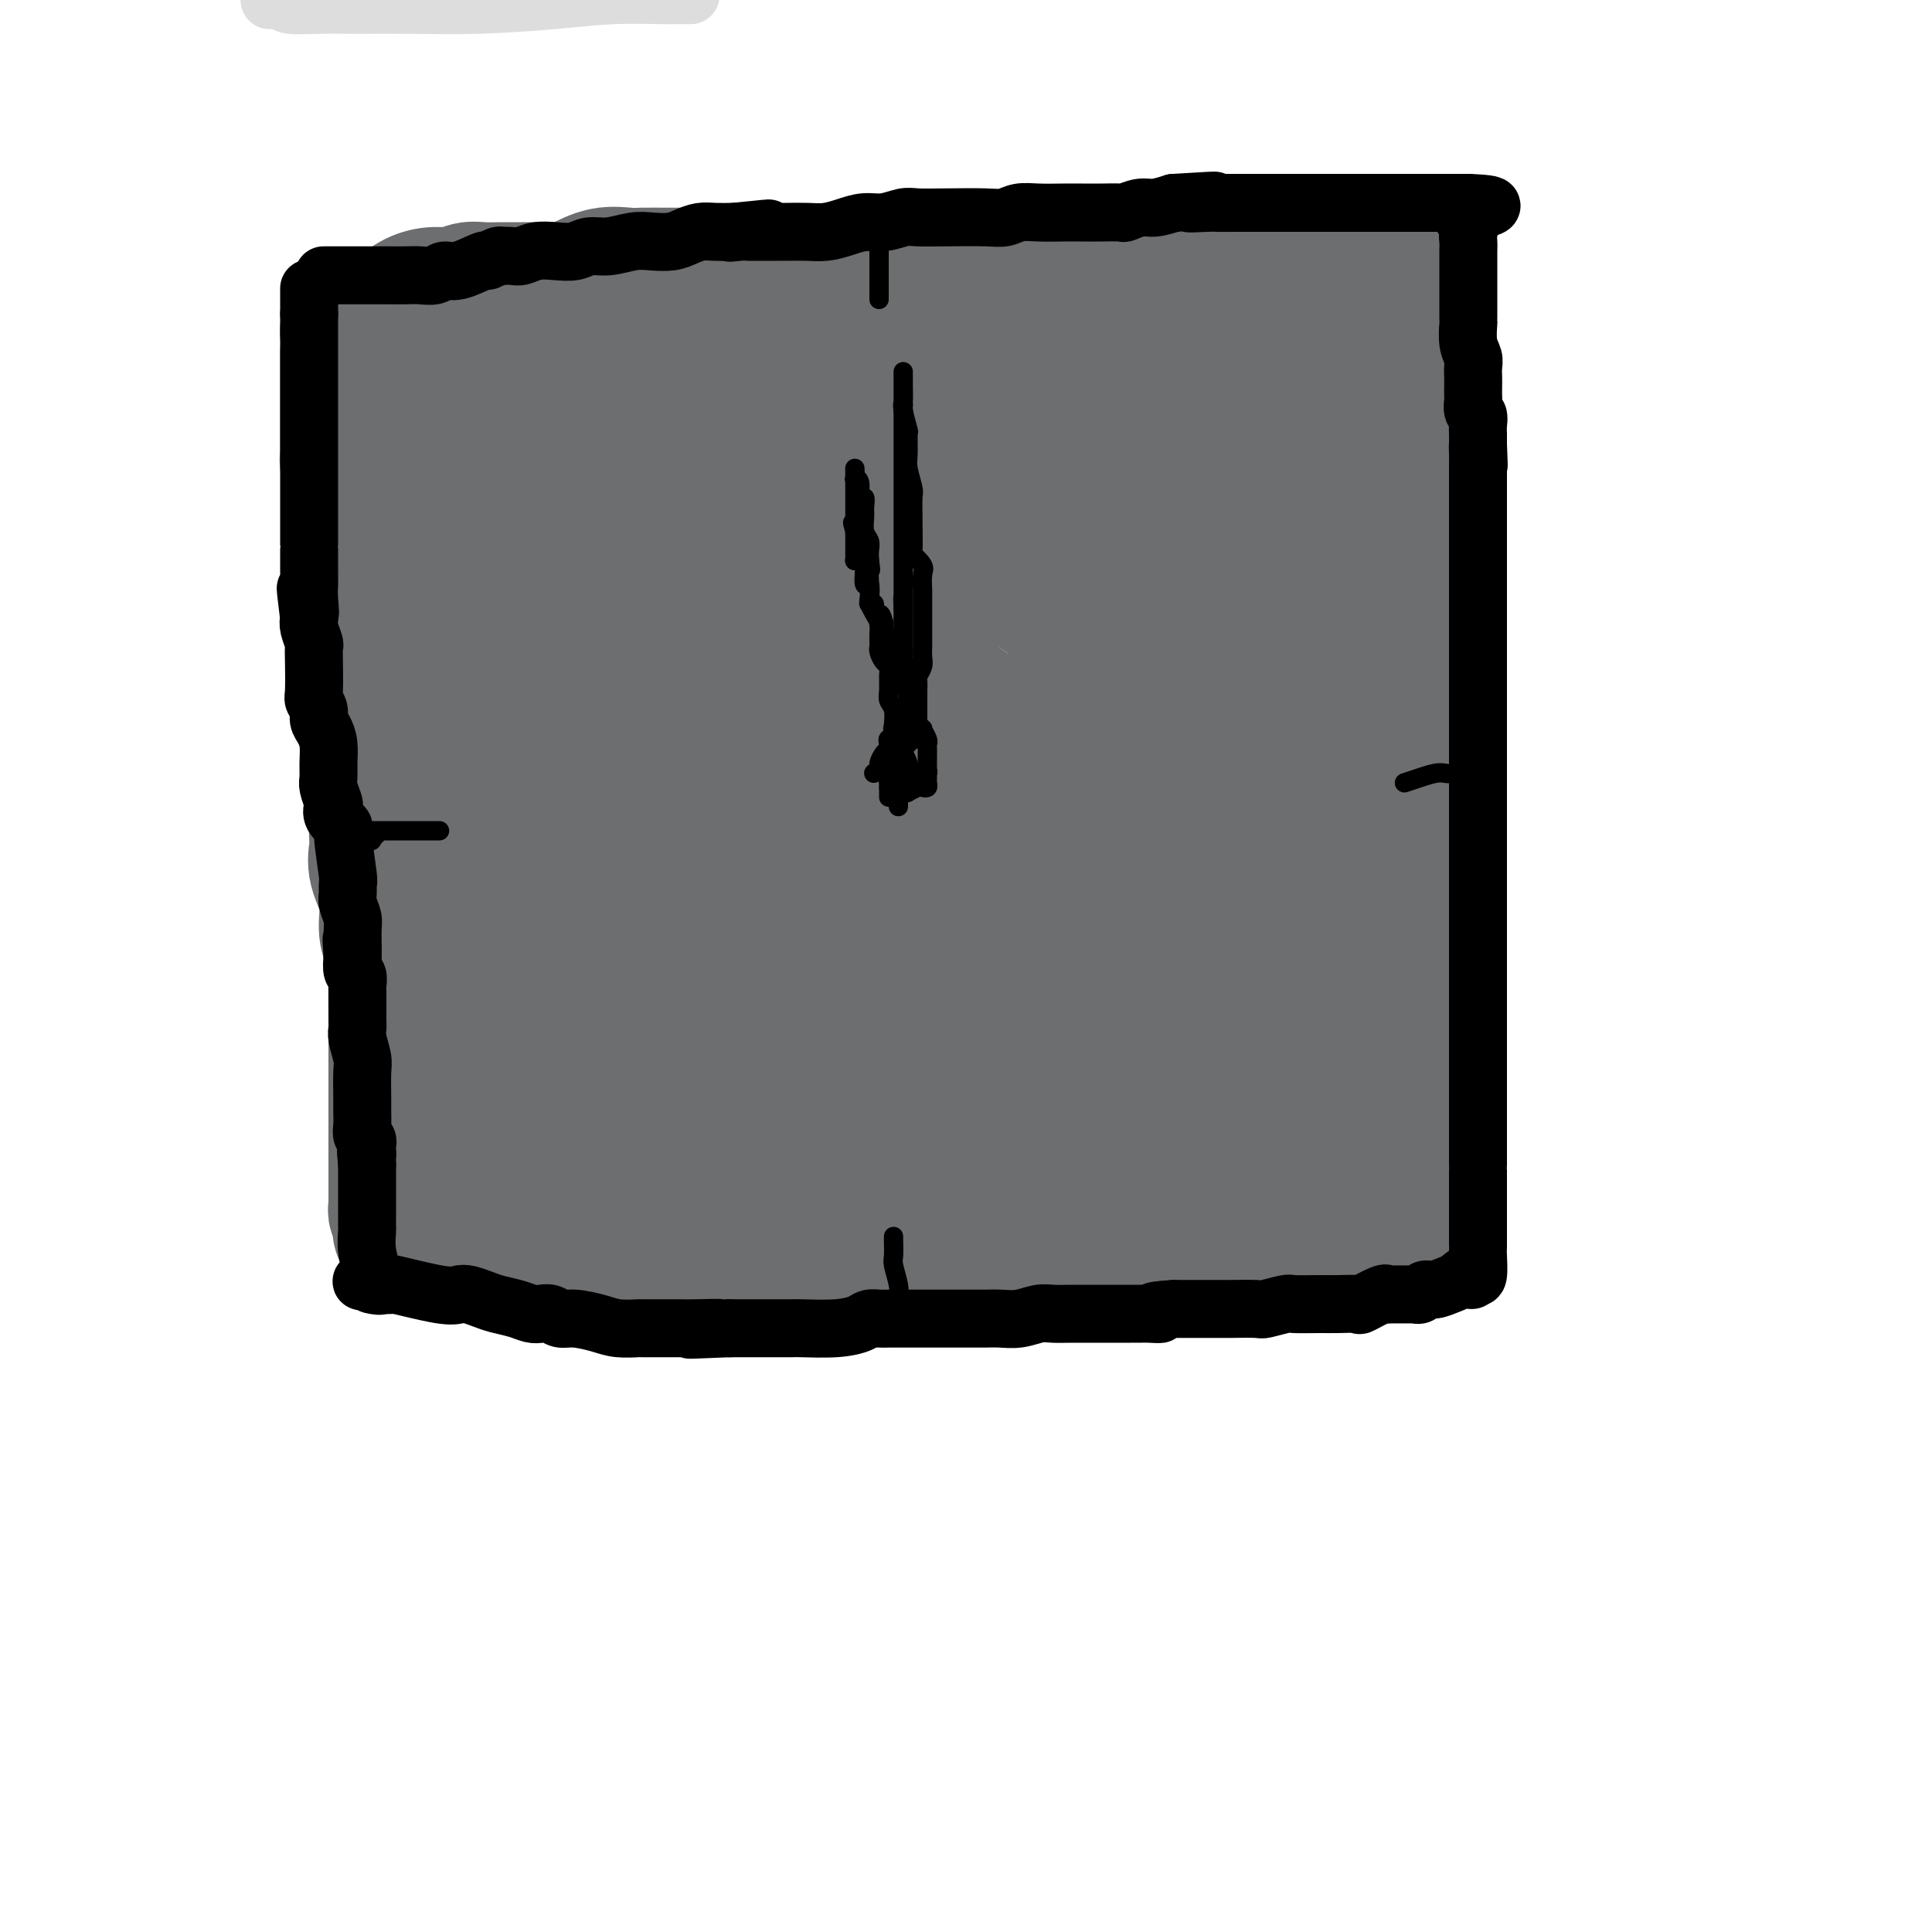 <svg viewBox='0 0 400 400' version='1.1' xmlns='http://www.w3.org/2000/svg' xmlns:xlink='http://www.w3.org/1999/xlink'><g fill='none' stroke='#DDDDDD' stroke-width='12' stroke-linecap='round' stroke-linejoin='round'><path d='M143,-1c-0.224,0.002 -0.449,0.003 -1,0c-0.551,-0.003 -1.429,-0.011 -2,0c-0.571,0.011 -0.837,0.041 -3,0c-2.163,-0.041 -6.225,-0.155 -10,0c-3.775,0.155 -7.263,0.577 -12,1c-4.737,0.423 -10.723,0.846 -16,1c-5.277,0.154 -9.847,0.037 -14,0c-4.153,-0.037 -7.891,0.004 -11,0c-3.109,-0.004 -5.590,-0.054 -8,0c-2.410,0.054 -4.749,0.210 -6,0c-1.251,-0.210 -1.414,-0.787 -2,-1c-0.586,-0.213 -1.596,-0.061 -2,0c-0.404,0.061 -0.202,0.030 0,0'/></g>
<g fill='none' stroke='#6D6E70' stroke-width='28' stroke-linecap='round' stroke-linejoin='round'><path d='M147,159c0.033,-1.154 0.066,-2.307 0,-3c-0.066,-0.693 -0.231,-0.925 0,-2c0.231,-1.075 0.857,-2.993 1,-4c0.143,-1.007 -0.197,-1.102 1,-2c1.197,-0.898 3.931,-2.597 6,-4c2.069,-1.403 3.471,-2.509 5,-4c1.529,-1.491 3.184,-3.366 5,-4c1.816,-0.634 3.794,-0.026 5,0c1.206,0.026 1.639,-0.529 2,-1c0.361,-0.471 0.651,-0.858 1,-1c0.349,-0.142 0.758,-0.037 1,0c0.242,0.037 0.317,0.008 1,0c0.683,-0.008 1.972,0.007 3,0c1.028,-0.007 1.794,-0.036 2,0c0.206,0.036 -0.147,0.138 0,0c0.147,-0.138 0.794,-0.515 2,0c1.206,0.515 2.970,1.922 5,3c2.030,1.078 4.326,1.827 6,3c1.674,1.173 2.728,2.772 4,4c1.272,1.228 2.764,2.086 4,3c1.236,0.914 2.216,1.884 3,3c0.784,1.116 1.373,2.378 2,3c0.627,0.622 1.292,0.603 2,1c0.708,0.397 1.458,1.209 2,2c0.542,0.791 0.877,1.559 1,2c0.123,0.441 0.035,0.555 0,1c-0.035,0.445 -0.018,1.223 0,2'/><path d='M211,161c1.543,2.284 0.402,0.995 0,1c-0.402,0.005 -0.065,1.305 0,2c0.065,0.695 -0.141,0.784 0,1c0.141,0.216 0.628,0.559 0,1c-0.628,0.441 -2.372,0.980 -4,2c-1.628,1.020 -3.142,2.522 -5,3c-1.858,0.478 -4.062,-0.068 -6,0c-1.938,0.068 -3.612,0.750 -5,1c-1.388,0.250 -2.489,0.068 -4,0c-1.511,-0.068 -3.430,-0.022 -5,0c-1.570,0.022 -2.791,0.018 -4,0c-1.209,-0.018 -2.407,-0.051 -4,0c-1.593,0.051 -3.580,0.187 -5,0c-1.420,-0.187 -2.273,-0.698 -3,-1c-0.727,-0.302 -1.329,-0.394 -2,-1c-0.671,-0.606 -1.412,-1.725 -2,-3c-0.588,-1.275 -1.023,-2.707 -2,-4c-0.977,-1.293 -2.496,-2.447 -3,-4c-0.504,-1.553 0.009,-3.503 0,-5c-0.009,-1.497 -0.538,-2.539 -1,-4c-0.462,-1.461 -0.856,-3.342 -1,-5c-0.144,-1.658 -0.039,-3.094 0,-5c0.039,-1.906 0.010,-4.282 0,-6c-0.010,-1.718 -0.003,-2.776 0,-4c0.003,-1.224 0.001,-2.612 0,-4'/><path d='M155,126c-0.435,-6.949 -0.524,-7.823 0,-9c0.524,-1.177 1.659,-2.657 2,-4c0.341,-1.343 -0.111,-2.548 0,-4c0.111,-1.452 0.787,-3.151 2,-4c1.213,-0.849 2.964,-0.847 5,-2c2.036,-1.153 4.356,-3.462 7,-5c2.644,-1.538 5.612,-2.307 8,-3c2.388,-0.693 4.197,-1.310 7,-2c2.803,-0.690 6.599,-1.453 10,-2c3.401,-0.547 6.406,-0.879 9,-1c2.594,-0.121 4.778,-0.031 6,0c1.222,0.031 1.481,0.005 2,0c0.519,-0.005 1.299,0.013 2,0c0.701,-0.013 1.323,-0.058 2,0c0.677,0.058 1.411,0.218 2,0c0.589,-0.218 1.035,-0.813 2,0c0.965,0.813 2.449,3.035 4,5c1.551,1.965 3.169,3.674 5,6c1.831,2.326 3.873,5.269 6,8c2.127,2.731 4.337,5.251 6,8c1.663,2.749 2.779,5.726 4,8c1.221,2.274 2.548,3.844 4,7c1.452,3.156 3.030,7.898 4,11c0.970,3.102 1.331,4.564 2,7c0.669,2.436 1.646,5.847 2,9c0.354,3.153 0.087,6.047 0,9c-0.087,2.953 0.007,5.965 0,9c-0.007,3.035 -0.115,6.092 0,10c0.115,3.908 0.454,8.668 0,13c-0.454,4.332 -1.701,8.238 -3,11c-1.299,2.762 -2.649,4.381 -4,6'/><path d='M251,217c-1.457,3.222 -1.598,2.776 -2,3c-0.402,0.224 -1.065,1.118 -4,2c-2.935,0.882 -8.143,1.753 -12,2c-3.857,0.247 -6.362,-0.130 -10,0c-3.638,0.130 -8.407,0.767 -12,1c-3.593,0.233 -6.009,0.063 -9,0c-2.991,-0.063 -6.557,-0.019 -10,0c-3.443,0.019 -6.763,0.011 -10,0c-3.237,-0.011 -6.392,-0.027 -9,0c-2.608,0.027 -4.671,0.097 -7,0c-2.329,-0.097 -4.926,-0.360 -8,-1c-3.074,-0.640 -6.626,-1.657 -10,-3c-3.374,-1.343 -6.570,-3.012 -10,-5c-3.430,-1.988 -7.095,-4.296 -10,-6c-2.905,-1.704 -5.052,-2.804 -6,-4c-0.948,-1.196 -0.699,-2.488 -1,-4c-0.301,-1.512 -1.152,-3.244 -2,-5c-0.848,-1.756 -1.691,-3.536 -2,-6c-0.309,-2.464 -0.083,-5.612 0,-8c0.083,-2.388 0.025,-4.016 0,-6c-0.025,-1.984 -0.015,-4.324 0,-6c0.015,-1.676 0.036,-2.690 0,-5c-0.036,-2.310 -0.128,-5.918 0,-8c0.128,-2.082 0.475,-2.639 1,-5c0.525,-2.361 1.227,-6.526 2,-9c0.773,-2.474 1.616,-3.257 2,-5c0.384,-1.743 0.310,-4.445 1,-7c0.690,-2.555 2.144,-4.963 3,-7c0.856,-2.037 1.115,-3.702 2,-6c0.885,-2.298 2.396,-5.228 4,-8c1.604,-2.772 3.302,-5.386 5,-8'/><path d='M137,103c3.110,-5.889 3.886,-6.113 5,-7c1.114,-0.887 2.567,-2.437 4,-4c1.433,-1.563 2.847,-3.138 4,-4c1.153,-0.862 2.047,-1.011 3,-2c0.953,-0.989 1.965,-2.819 4,-4c2.035,-1.181 5.092,-1.714 9,-3c3.908,-1.286 8.666,-3.325 11,-4c2.334,-0.675 2.243,0.015 3,0c0.757,-0.015 2.362,-0.736 3,-1c0.638,-0.264 0.308,-0.071 1,0c0.692,0.071 2.404,0.019 3,0c0.596,-0.019 0.074,-0.004 1,0c0.926,0.004 3.298,-0.001 5,0c1.702,0.001 2.734,0.010 4,0c1.266,-0.010 2.767,-0.037 6,1c3.233,1.037 8.199,3.138 12,5c3.801,1.862 6.439,3.483 10,5c3.561,1.517 8.045,2.929 12,5c3.955,2.071 7.380,4.800 11,7c3.620,2.200 7.435,3.870 10,5c2.565,1.130 3.881,1.721 5,3c1.119,1.279 2.041,3.247 3,5c0.959,1.753 1.955,3.290 4,6c2.045,2.710 5.140,6.594 7,9c1.860,2.406 2.484,3.333 4,6c1.516,2.667 3.923,7.074 5,10c1.077,2.926 0.825,4.372 1,6c0.175,1.628 0.778,3.438 1,6c0.222,2.562 0.063,5.875 0,9c-0.063,3.125 -0.032,6.063 0,9'/><path d='M288,171c0.314,6.240 0.099,6.839 0,9c-0.099,2.161 -0.081,5.882 0,9c0.081,3.118 0.224,5.633 0,8c-0.224,2.367 -0.813,4.586 -2,7c-1.187,2.414 -2.970,5.021 -4,7c-1.030,1.979 -1.308,3.328 -2,5c-0.692,1.672 -1.798,3.667 -4,6c-2.202,2.333 -5.500,5.004 -8,7c-2.500,1.996 -4.201,3.319 -7,5c-2.799,1.681 -6.695,3.721 -10,5c-3.305,1.279 -6.019,1.796 -9,3c-2.981,1.204 -6.229,3.093 -9,4c-2.771,0.907 -5.065,0.831 -8,1c-2.935,0.169 -6.509,0.584 -9,1c-2.491,0.416 -3.898,0.835 -7,1c-3.102,0.165 -7.900,0.076 -12,0c-4.100,-0.076 -7.501,-0.140 -9,0c-1.499,0.140 -1.096,0.484 -4,0c-2.904,-0.484 -9.116,-1.796 -13,-3c-3.884,-1.204 -5.440,-2.298 -7,-3c-1.560,-0.702 -3.125,-1.010 -5,-2c-1.875,-0.990 -4.062,-2.661 -6,-4c-1.938,-1.339 -3.628,-2.345 -6,-4c-2.372,-1.655 -5.428,-3.960 -8,-6c-2.572,-2.040 -4.661,-3.815 -6,-5c-1.339,-1.185 -1.928,-1.779 -3,-3c-1.072,-1.221 -2.628,-3.070 -4,-5c-1.372,-1.930 -2.562,-3.943 -4,-7c-1.438,-3.057 -3.125,-7.159 -4,-10c-0.875,-2.841 -0.937,-4.420 -1,-6'/><path d='M117,191c-1.967,-5.224 -0.383,-4.283 0,-5c0.383,-0.717 -0.433,-3.092 -1,-5c-0.567,-1.908 -0.885,-3.348 -1,-5c-0.115,-1.652 -0.027,-3.517 0,-5c0.027,-1.483 -0.008,-2.585 0,-4c0.008,-1.415 0.058,-3.144 0,-5c-0.058,-1.856 -0.224,-3.839 0,-6c0.224,-2.161 0.836,-4.499 1,-6c0.164,-1.501 -0.122,-2.164 0,-4c0.122,-1.836 0.652,-4.844 1,-7c0.348,-2.156 0.514,-3.461 1,-5c0.486,-1.539 1.291,-3.313 2,-5c0.709,-1.687 1.322,-3.288 2,-5c0.678,-1.712 1.419,-3.534 2,-5c0.581,-1.466 1.000,-2.576 2,-4c1.000,-1.424 2.580,-3.163 4,-5c1.420,-1.837 2.680,-3.771 4,-6c1.320,-2.229 2.699,-4.753 4,-6c1.301,-1.247 2.524,-1.215 4,-2c1.476,-0.785 3.205,-2.385 5,-4c1.795,-1.615 3.655,-3.246 5,-4c1.345,-0.754 2.176,-0.631 3,-1c0.824,-0.369 1.641,-1.230 2,-2c0.359,-0.770 0.261,-1.450 1,-2c0.739,-0.550 2.317,-0.971 4,-1c1.683,-0.029 3.472,0.333 5,0c1.528,-0.333 2.793,-1.360 4,-2c1.207,-0.640 2.354,-0.893 4,-1c1.646,-0.107 3.789,-0.067 5,0c1.211,0.067 1.489,0.162 4,0c2.511,-0.162 7.256,-0.581 12,-1'/><path d='M196,78c5.143,-0.619 1.000,-0.166 4,0c3.000,0.166 13.142,0.044 20,0c6.858,-0.044 10.431,-0.012 15,0c4.569,0.012 10.135,0.003 14,0c3.865,-0.003 6.029,-0.001 8,0c1.971,0.001 3.750,0.000 5,0c1.250,-0.000 1.970,-0.000 3,0c1.030,0.000 2.371,0.000 3,0c0.629,-0.000 0.546,-0.001 1,0c0.454,0.001 1.445,0.005 2,0c0.555,-0.005 0.674,-0.018 1,0c0.326,0.018 0.861,0.068 1,0c0.139,-0.068 -0.116,-0.252 0,0c0.116,0.252 0.603,0.942 1,1c0.397,0.058 0.702,-0.514 1,0c0.298,0.514 0.588,2.115 1,3c0.412,0.885 0.946,1.056 1,2c0.054,0.944 -0.374,2.663 0,4c0.374,1.337 1.548,2.292 2,3c0.452,0.708 0.181,1.168 0,3c-0.181,1.832 -0.273,5.035 0,7c0.273,1.965 0.910,2.693 1,4c0.090,1.307 -0.368,3.195 0,5c0.368,1.805 1.563,3.528 2,5c0.437,1.472 0.117,2.694 0,4c-0.117,1.306 -0.032,2.698 0,4c0.032,1.302 0.009,2.515 0,4c-0.009,1.485 -0.005,3.243 0,5'/><path d='M282,132c0.464,6.334 0.124,1.668 0,0c-0.124,-1.668 -0.033,-0.337 0,1c0.033,1.337 0.009,2.682 0,4c-0.009,1.318 -0.003,2.610 0,4c0.003,1.390 0.001,2.878 0,4c-0.001,1.122 -0.003,1.879 0,3c0.003,1.121 0.009,2.606 0,4c-0.009,1.394 -0.034,2.697 0,4c0.034,1.303 0.126,2.606 0,4c-0.126,1.394 -0.468,2.881 -1,5c-0.532,2.119 -1.252,4.871 -2,7c-0.748,2.129 -1.524,3.633 -2,5c-0.476,1.367 -0.653,2.595 -1,3c-0.347,0.405 -0.864,-0.013 -1,0c-0.136,0.013 0.110,0.457 0,1c-0.110,0.543 -0.575,1.184 -1,2c-0.425,0.816 -0.809,1.805 -2,3c-1.191,1.195 -3.191,2.594 -4,3c-0.809,0.406 -0.429,-0.183 -1,0c-0.571,0.183 -2.093,1.136 -4,2c-1.907,0.864 -4.197,1.638 -6,2c-1.803,0.362 -3.117,0.313 -5,1c-1.883,0.687 -4.333,2.109 -6,3c-1.667,0.891 -2.550,1.249 -4,2c-1.450,0.751 -3.467,1.894 -5,3c-1.533,1.106 -2.581,2.173 -4,3c-1.419,0.827 -3.210,1.413 -5,2'/><path d='M228,207c-7.732,3.978 -5.062,3.422 -5,4c0.062,0.578 -2.484,2.288 -5,3c-2.516,0.712 -5.003,0.425 -7,1c-1.997,0.575 -3.506,2.010 -6,3c-2.494,0.990 -5.973,1.533 -8,2c-2.027,0.467 -2.600,0.859 -4,1c-1.400,0.141 -3.626,0.033 -5,0c-1.374,-0.033 -1.897,0.010 -3,0c-1.103,-0.010 -2.785,-0.072 -4,0c-1.215,0.072 -1.963,0.278 -3,0c-1.037,-0.278 -2.364,-1.038 -3,-1c-0.636,0.038 -0.580,0.876 -2,0c-1.420,-0.876 -4.317,-3.466 -7,-5c-2.683,-1.534 -5.154,-2.011 -9,-4c-3.846,-1.989 -9.069,-5.489 -12,-7c-2.931,-1.511 -3.570,-1.032 -4,-1c-0.430,0.032 -0.651,-0.383 -1,-1c-0.349,-0.617 -0.825,-1.435 -1,-2c-0.175,-0.565 -0.050,-0.876 0,-1c0.050,-0.124 0.025,-0.062 0,0'/><path d='M288,63c-0.147,-0.000 -0.293,-0.000 -1,0c-0.707,0.000 -1.974,0.000 -3,0c-1.026,-0.000 -1.812,-0.000 -3,0c-1.188,0.000 -2.779,0.000 -4,0c-1.221,-0.000 -2.074,-0.001 -4,0c-1.926,0.001 -4.927,0.004 -7,0c-2.073,-0.004 -3.218,-0.015 -5,0c-1.782,0.015 -4.202,0.054 -6,0c-1.798,-0.054 -2.973,-0.203 -4,0c-1.027,0.203 -1.906,0.757 -3,1c-1.094,0.243 -2.402,0.176 -3,0c-0.598,-0.176 -0.486,-0.460 -2,0c-1.514,0.460 -4.655,1.663 -7,2c-2.345,0.337 -3.894,-0.193 -6,0c-2.106,0.193 -4.767,1.110 -7,2c-2.233,0.890 -4.037,1.755 -6,2c-1.963,0.245 -4.087,-0.130 -6,0c-1.913,0.130 -3.617,0.765 -5,1c-1.383,0.235 -2.446,0.071 -4,0c-1.554,-0.071 -3.599,-0.047 -5,0c-1.401,0.047 -2.158,0.118 -3,0c-0.842,-0.118 -1.770,-0.425 -3,0c-1.230,0.425 -2.762,1.582 -4,2c-1.238,0.418 -2.183,0.098 -3,0c-0.817,-0.098 -1.507,0.026 -2,0c-0.493,-0.026 -0.790,-0.203 -2,0c-1.210,0.203 -3.335,0.786 -5,1c-1.665,0.214 -2.871,0.058 -4,0c-1.129,-0.058 -2.180,-0.016 -3,0c-0.820,0.016 -1.410,0.008 -2,0'/><path d='M166,74c-8.314,0.619 -3.599,0.166 -3,0c0.599,-0.166 -2.918,-0.044 -5,0c-2.082,0.044 -2.730,0.011 -4,0c-1.270,-0.011 -3.161,-0.000 -5,0c-1.839,0.000 -3.626,-0.010 -5,0c-1.374,0.010 -2.336,0.041 -4,0c-1.664,-0.041 -4.030,-0.155 -5,0c-0.970,0.155 -0.543,0.578 -1,1c-0.457,0.422 -1.797,0.844 -3,1c-1.203,0.156 -2.268,0.046 -3,0c-0.732,-0.046 -1.129,-0.026 -2,0c-0.871,0.026 -2.215,0.059 -3,0c-0.785,-0.059 -1.010,-0.212 -2,0c-0.990,0.212 -2.743,0.787 -4,1c-1.257,0.213 -2.017,0.065 -4,0c-1.983,-0.065 -5.189,-0.046 -7,0c-1.811,0.046 -2.229,0.117 -3,0c-0.771,-0.117 -1.897,-0.424 -3,0c-1.103,0.424 -2.183,1.578 -3,2c-0.817,0.422 -1.371,0.112 -2,0c-0.629,-0.112 -1.331,-0.027 -2,0c-0.669,0.027 -1.303,-0.003 -2,0c-0.697,0.003 -1.457,0.039 -2,0c-0.543,-0.039 -0.869,-0.154 -1,0c-0.131,0.154 -0.065,0.577 0,1'/><path d='M88,80c-12.069,1.442 -3.242,2.046 0,3c3.242,0.954 0.897,2.259 0,4c-0.897,1.741 -0.348,3.917 0,6c0.348,2.083 0.493,4.073 1,6c0.507,1.927 1.374,3.793 2,6c0.626,2.207 1.009,4.756 1,7c-0.009,2.244 -0.410,4.183 0,6c0.410,1.817 1.630,3.513 2,5c0.370,1.487 -0.111,2.766 0,4c0.111,1.234 0.815,2.424 1,4c0.185,1.576 -0.147,3.539 0,5c0.147,1.461 0.775,2.420 1,4c0.225,1.580 0.048,3.782 0,5c-0.048,1.218 0.033,1.452 0,3c-0.033,1.548 -0.180,4.411 0,7c0.180,2.589 0.687,4.903 1,8c0.313,3.097 0.431,6.977 1,10c0.569,3.023 1.588,5.189 2,7c0.412,1.811 0.215,3.268 0,5c-0.215,1.732 -0.450,3.740 0,5c0.450,1.260 1.584,1.773 2,3c0.416,1.227 0.116,3.167 0,5c-0.116,1.833 -0.046,3.558 0,5c0.046,1.442 0.069,2.601 0,4c-0.069,1.399 -0.229,3.038 0,5c0.229,1.962 0.846,4.247 1,6c0.154,1.753 -0.155,2.975 0,4c0.155,1.025 0.772,1.853 1,3c0.228,1.147 0.065,2.613 0,4c-0.065,1.387 -0.033,2.693 0,4'/><path d='M104,233c2.735,24.385 1.574,8.848 1,4c-0.574,-4.848 -0.560,0.992 0,4c0.560,3.008 1.666,3.184 2,5c0.334,1.816 -0.105,5.271 0,7c0.105,1.729 0.753,1.731 1,2c0.247,0.269 0.093,0.804 0,1c-0.093,0.196 -0.125,0.052 0,0c0.125,-0.052 0.408,-0.014 1,0c0.592,0.014 1.492,0.004 3,0c1.508,-0.004 3.623,-0.001 6,0c2.377,0.001 5.016,-0.001 7,0c1.984,0.001 3.314,0.004 5,0c1.686,-0.004 3.730,-0.016 5,0c1.270,0.016 1.767,0.060 3,0c1.233,-0.060 3.201,-0.222 5,0c1.799,0.222 3.430,0.830 5,1c1.570,0.170 3.078,-0.098 5,0c1.922,0.098 4.256,0.562 6,1c1.744,0.438 2.898,0.849 5,1c2.102,0.151 5.151,0.040 7,0c1.849,-0.040 2.498,-0.011 4,0c1.502,0.011 3.858,0.003 6,0c2.142,-0.003 4.071,-0.002 6,0'/><path d='M187,259c12.964,0.464 5.873,0.124 4,0c-1.873,-0.124 1.472,-0.033 4,0c2.528,0.033 4.240,0.009 6,0c1.760,-0.009 3.567,-0.002 6,0c2.433,0.002 5.490,0.001 8,0c2.510,-0.001 4.472,-0.000 7,0c2.528,0.000 5.621,0.001 8,0c2.379,-0.001 4.043,-0.004 6,0c1.957,0.004 4.208,0.015 6,0c1.792,-0.015 3.126,-0.057 5,0c1.874,0.057 4.289,0.211 6,0c1.711,-0.211 2.719,-0.788 4,-1c1.281,-0.212 2.834,-0.061 4,0c1.166,0.061 1.945,0.031 3,0c1.055,-0.031 2.384,-0.061 4,0c1.616,0.061 3.517,0.215 5,0c1.483,-0.215 2.547,-0.797 4,-1c1.453,-0.203 3.294,-0.026 4,0c0.706,0.026 0.276,-0.099 1,0c0.724,0.099 2.600,0.421 4,0c1.400,-0.421 2.322,-1.587 4,-2c1.678,-0.413 4.110,-0.074 5,0c0.890,0.074 0.239,-0.115 0,0c-0.239,0.115 -0.064,0.536 0,0c0.064,-0.536 0.017,-2.029 0,-3c-0.017,-0.971 -0.005,-1.420 0,-2c0.005,-0.580 0.002,-1.290 0,-2'/><path d='M295,248c0.166,-1.394 0.580,-1.377 1,-2c0.420,-0.623 0.845,-1.884 1,-3c0.155,-1.116 0.042,-2.087 0,-3c-0.042,-0.913 -0.011,-1.769 0,-3c0.011,-1.231 0.003,-2.837 0,-4c-0.003,-1.163 -0.001,-1.884 0,-5c0.001,-3.116 0.000,-8.628 0,-11c-0.000,-2.372 0.000,-1.604 0,-2c-0.000,-0.396 -0.000,-1.957 0,-4c0.000,-2.043 0.001,-4.569 0,-6c-0.001,-1.431 -0.004,-1.767 0,-3c0.004,-1.233 0.015,-3.362 0,-5c-0.015,-1.638 -0.057,-2.786 0,-4c0.057,-1.214 0.211,-2.495 0,-4c-0.211,-1.505 -0.789,-3.236 -1,-5c-0.211,-1.764 -0.057,-3.563 0,-5c0.057,-1.437 0.015,-2.512 0,-4c-0.015,-1.488 -0.004,-3.391 0,-5c0.004,-1.609 0.001,-2.926 0,-5c-0.001,-2.074 -0.000,-4.904 0,-7c0.000,-2.096 0.000,-3.456 0,-5c-0.000,-1.544 0.000,-3.270 0,-5c-0.000,-1.730 -0.000,-3.464 0,-5c0.000,-1.536 0.001,-2.876 0,-5c-0.001,-2.124 -0.003,-5.033 0,-7c0.003,-1.967 0.011,-2.991 0,-4c-0.011,-1.009 -0.041,-2.002 0,-3c0.041,-0.998 0.155,-1.999 0,-3c-0.155,-1.001 -0.577,-2.000 -1,-3'/><path d='M295,118c-0.016,-20.806 -0.056,-7.822 0,-4c0.056,3.822 0.207,-1.520 0,-5c-0.207,-3.480 -0.774,-5.100 -1,-7c-0.226,-1.900 -0.113,-4.082 0,-6c0.113,-1.918 0.226,-3.574 0,-5c-0.226,-1.426 -0.793,-2.624 -1,-4c-0.207,-1.376 -0.056,-2.930 0,-5c0.056,-2.070 0.015,-4.657 0,-6c-0.015,-1.343 -0.004,-1.441 0,-2c0.004,-0.559 0.002,-1.579 0,-3c-0.002,-1.421 -0.004,-3.242 0,-4c0.004,-0.758 0.013,-0.452 0,-1c-0.013,-0.548 -0.048,-1.951 0,-3c0.048,-1.049 0.178,-1.745 0,-2c-0.178,-0.255 -0.663,-0.069 -1,0c-0.337,0.069 -0.525,0.020 -1,0c-0.475,-0.020 -1.238,-0.010 -2,0'/><path d='M289,61c-0.983,-0.309 -1.439,-0.083 -2,0c-0.561,0.083 -1.225,0.022 -2,0c-0.775,-0.022 -1.661,-0.006 -3,0c-1.339,0.006 -3.131,0.002 -5,0c-1.869,-0.002 -3.813,-0.000 -5,0c-1.187,0.000 -1.615,0.000 -2,0c-0.385,-0.000 -0.726,-0.000 -1,0c-0.274,0.000 -0.480,0.000 -1,0c-0.520,-0.000 -1.354,0.000 -3,0c-1.646,-0.000 -4.105,-0.000 -5,0c-0.895,0.000 -0.226,0.000 -1,0c-0.774,-0.000 -2.989,-0.000 -4,0c-1.011,0.000 -0.817,0.001 -1,0c-0.183,-0.001 -0.742,-0.004 -1,0c-0.258,0.004 -0.213,0.015 -1,0c-0.787,-0.015 -2.405,-0.057 -4,0c-1.595,0.057 -3.166,0.211 -4,0c-0.834,-0.211 -0.931,-0.789 -2,-1c-1.069,-0.211 -3.110,-0.057 -4,0c-0.890,0.057 -0.628,0.015 -1,0c-0.372,-0.015 -1.378,-0.004 -2,0c-0.622,0.004 -0.859,0.001 -1,0c-0.141,-0.001 -0.187,-0.000 -1,0c-0.813,0.000 -2.393,0.000 -4,0c-1.607,-0.000 -3.240,-0.000 -5,0c-1.760,0.000 -3.646,0.000 -5,0c-1.354,-0.000 -2.177,-0.000 -3,0'/><path d='M216,60c-11.649,-0.155 -4.272,-0.041 -2,0c2.272,0.041 -0.562,0.009 -2,0c-1.438,-0.009 -1.482,0.006 -2,0c-0.518,-0.006 -1.512,-0.032 -3,0c-1.488,0.032 -3.471,0.121 -5,0c-1.529,-0.121 -2.604,-0.454 -6,0c-3.396,0.454 -9.113,1.694 -12,2c-2.887,0.306 -2.946,-0.321 -4,0c-1.054,0.321 -3.104,1.588 -4,2c-0.896,0.412 -0.638,-0.033 -1,0c-0.362,0.033 -1.344,0.545 -2,1c-0.656,0.455 -0.988,0.854 -2,1c-1.012,0.146 -2.706,0.039 -4,0c-1.294,-0.039 -2.188,-0.010 -3,0c-0.812,0.010 -1.541,0.003 -3,0c-1.459,-0.003 -3.649,-0.000 -5,0c-1.351,0.000 -1.862,-0.001 -3,0c-1.138,0.001 -2.901,0.004 -5,0c-2.099,-0.004 -4.533,-0.015 -6,0c-1.467,0.015 -1.965,0.057 -3,0c-1.035,-0.057 -2.605,-0.211 -4,0c-1.395,0.211 -2.613,0.789 -4,1c-1.387,0.211 -2.942,0.057 -4,0c-1.058,-0.057 -1.617,-0.015 -2,0c-0.383,0.015 -0.589,0.004 -1,0c-0.411,-0.004 -1.028,-0.001 -2,0c-0.972,0.001 -2.300,0.000 -3,0c-0.700,-0.000 -0.771,-0.000 -1,0c-0.229,0.000 -0.614,0.000 -1,0'/><path d='M117,67c-7.875,0.150 -2.563,0.026 -1,0c1.563,-0.026 -0.623,0.046 -2,0c-1.377,-0.046 -1.947,-0.208 -3,0c-1.053,0.208 -2.591,0.788 -4,1c-1.409,0.212 -2.690,0.056 -5,0c-2.310,-0.056 -5.649,-0.012 -7,0c-1.351,0.012 -0.712,-0.007 -1,0c-0.288,0.007 -1.502,0.040 -2,0c-0.498,-0.040 -0.280,-0.154 -1,0c-0.720,0.154 -2.378,0.577 -4,1c-1.622,0.423 -3.208,0.845 -4,1c-0.792,0.155 -0.790,0.041 -1,0c-0.210,-0.041 -0.633,-0.011 -1,0c-0.367,0.011 -0.679,0.003 -1,0c-0.321,-0.003 -0.651,0.000 -1,0c-0.349,-0.000 -0.718,-0.003 -1,0c-0.282,0.003 -0.478,0.011 -1,0c-0.522,-0.011 -1.371,-0.041 -2,0c-0.629,0.041 -1.037,0.155 -1,0c0.037,-0.155 0.518,-0.577 1,-1'/><path d='M75,69c-6.350,-0.097 -1.224,-1.339 1,-2c2.224,-0.661 1.546,-0.741 2,-1c0.454,-0.259 2.039,-0.695 3,-1c0.961,-0.305 1.296,-0.478 2,-1c0.704,-0.522 1.776,-1.394 3,-2c1.224,-0.606 2.598,-0.947 4,-1c1.402,-0.053 2.830,0.182 4,0c1.170,-0.182 2.082,-0.781 3,-1c0.918,-0.219 1.841,-0.058 3,0c1.159,0.058 2.553,0.014 4,0c1.447,-0.014 2.948,0.003 4,0c1.052,-0.003 1.654,-0.025 3,0c1.346,0.025 3.436,0.098 5,0c1.564,-0.098 2.603,-0.366 4,-1c1.397,-0.634 3.153,-1.634 5,-2c1.847,-0.366 3.787,-0.098 5,0c1.213,0.098 1.700,0.026 3,0c1.300,-0.026 3.413,-0.007 5,0c1.587,0.007 2.647,0.002 4,0c1.353,-0.002 3.000,-0.001 5,0c2.000,0.001 4.352,0.001 6,0c1.648,-0.001 2.593,-0.003 4,0c1.407,0.003 3.276,0.011 5,0c1.724,-0.011 3.303,-0.041 5,0c1.697,0.041 3.513,0.154 5,0c1.487,-0.154 2.645,-0.577 4,-1c1.355,-0.423 2.907,-0.848 4,-1c1.093,-0.152 1.726,-0.030 3,0c1.274,0.030 3.189,-0.030 5,0c1.811,0.030 3.517,0.152 5,0c1.483,-0.152 2.741,-0.576 4,-1'/><path d='M197,54c16.031,-0.928 6.108,-0.249 4,0c-2.108,0.249 3.598,0.069 7,0c3.402,-0.069 4.498,-0.026 7,0c2.502,0.026 6.408,0.035 9,0c2.592,-0.035 3.869,-0.115 6,0c2.131,0.115 5.116,0.423 7,0c1.884,-0.423 2.666,-1.577 5,-2c2.334,-0.423 6.220,-0.113 8,0c1.780,0.113 1.454,0.030 2,0c0.546,-0.030 1.964,-0.008 3,0c1.036,0.008 1.689,0.002 3,0c1.311,-0.002 3.279,-0.001 5,0c1.721,0.001 3.194,0.000 4,0c0.806,-0.000 0.945,-0.000 1,0c0.055,0.000 0.028,0.000 0,0'/><path d='M72,73c-0.000,0.230 -0.000,0.460 0,1c0.000,0.540 0.000,1.391 0,2c-0.000,0.609 -0.000,0.977 0,2c0.000,1.023 0.000,2.700 0,4c-0.000,1.300 -0.000,2.221 0,3c0.000,0.779 0.000,1.414 0,2c-0.000,0.586 -0.001,1.123 0,2c0.001,0.877 0.005,2.093 0,3c-0.005,0.907 -0.017,1.504 0,2c0.017,0.496 0.064,0.890 0,1c-0.064,0.110 -0.238,-0.065 0,1c0.238,1.065 0.887,3.370 1,5c0.113,1.630 -0.309,2.585 0,4c0.309,1.415 1.351,3.291 2,5c0.649,1.709 0.905,3.250 1,5c0.095,1.750 0.029,3.710 0,5c-0.029,1.290 -0.022,1.909 0,3c0.022,1.091 0.057,2.655 0,4c-0.057,1.345 -0.208,2.470 0,4c0.208,1.530 0.774,3.465 1,6c0.226,2.535 0.112,5.669 0,8c-0.112,2.331 -0.223,3.858 0,6c0.223,2.142 0.778,4.898 1,7c0.222,2.102 0.111,3.551 0,5'/><path d='M78,163c0.931,14.789 0.257,6.761 0,5c-0.257,-1.761 -0.098,2.745 0,5c0.098,2.255 0.134,2.258 0,3c-0.134,0.742 -0.439,2.223 0,4c0.439,1.777 1.620,3.850 2,6c0.380,2.150 -0.042,4.375 0,6c0.042,1.625 0.547,2.648 1,4c0.453,1.352 0.853,3.033 1,4c0.147,0.967 0.039,1.222 0,3c-0.039,1.778 -0.011,5.080 0,7c0.011,1.920 0.003,2.458 0,3c-0.003,0.542 -0.001,1.089 0,2c0.001,0.911 0.000,2.186 0,3c-0.000,0.814 -0.000,1.168 0,2c0.000,0.832 0.000,2.144 0,3c-0.000,0.856 -0.000,1.257 0,2c0.000,0.743 -0.000,1.828 0,3c0.000,1.172 0.000,2.429 0,4c-0.000,1.571 -0.000,3.454 0,5c0.000,1.546 0.000,2.753 0,4c-0.000,1.247 -0.001,2.533 0,4c0.001,1.467 0.004,3.114 0,4c-0.004,0.886 -0.015,1.011 0,1c0.015,-0.011 0.057,-0.158 0,0c-0.057,0.158 -0.213,0.620 0,1c0.213,0.380 0.795,0.676 1,1c0.205,0.324 0.034,0.674 0,1c-0.034,0.326 0.068,0.626 0,1c-0.068,0.374 -0.305,0.821 0,1c0.305,0.179 1.153,0.089 2,0'/><path d='M85,255c0.524,0.928 0.333,0.249 1,0c0.667,-0.249 2.191,-0.067 3,0c0.809,0.067 0.904,0.018 2,0c1.096,-0.018 3.194,-0.005 5,0c1.806,0.005 3.318,0.001 5,0c1.682,-0.001 3.532,-0.000 7,0c3.468,0.000 8.554,0.000 11,0c2.446,-0.000 2.251,-0.000 3,0c0.749,0.000 2.442,-0.000 4,0c1.558,0.000 2.979,0.000 5,0c2.021,-0.000 4.640,-0.000 7,0c2.360,0.000 4.460,0.001 6,0c1.540,-0.001 2.521,-0.003 4,0c1.479,0.003 3.455,0.011 5,0c1.545,-0.011 2.659,-0.041 4,0c1.341,0.041 2.908,0.155 5,0c2.092,-0.155 4.708,-0.577 7,-1c2.292,-0.423 4.259,-0.847 6,-1c1.741,-0.153 3.257,-0.035 5,0c1.743,0.035 3.715,-0.015 5,0c1.285,0.015 1.884,0.093 3,0c1.116,-0.093 2.747,-0.358 5,-1c2.253,-0.642 5.126,-1.660 8,-2c2.874,-0.340 5.749,-0.000 8,0c2.251,0.000 3.878,-0.339 6,-1c2.122,-0.661 4.740,-1.644 7,-2c2.260,-0.356 4.162,-0.085 6,0c1.838,0.085 3.610,-0.016 5,0c1.390,0.016 2.397,0.147 4,0c1.603,-0.147 3.801,-0.574 6,-1'/><path d='M243,246c13.285,-1.392 5.999,-0.373 4,0c-1.999,0.373 1.289,0.100 3,0c1.711,-0.100 1.844,-0.027 2,0c0.156,0.027 0.334,0.007 1,0c0.666,-0.007 1.818,-0.002 3,0c1.182,0.002 2.393,0.001 3,0c0.607,-0.001 0.611,-0.003 1,0c0.389,0.003 1.163,0.009 2,0c0.837,-0.009 1.736,-0.034 2,0c0.264,0.034 -0.108,0.126 0,0c0.108,-0.126 0.697,-0.468 1,-1c0.303,-0.532 0.319,-1.252 1,-2c0.681,-0.748 2.027,-1.524 3,-2c0.973,-0.476 1.574,-0.654 2,-1c0.426,-0.346 0.676,-0.862 1,-1c0.324,-0.138 0.722,0.101 1,0c0.278,-0.101 0.437,-0.542 1,-1c0.563,-0.458 1.532,-0.933 2,-1c0.468,-0.067 0.436,0.276 1,0c0.564,-0.276 1.724,-1.170 2,-2c0.276,-0.830 -0.334,-1.597 0,-2c0.334,-0.403 1.610,-0.444 2,-1c0.390,-0.556 -0.106,-1.628 0,-3c0.106,-1.372 0.813,-3.044 1,-5c0.187,-1.956 -0.146,-4.194 0,-6c0.146,-1.806 0.770,-3.178 1,-5c0.230,-1.822 0.066,-4.092 0,-6c-0.066,-1.908 -0.033,-3.454 0,-5'/><path d='M283,202c0.731,-5.524 0.560,-2.834 0,-4c-0.560,-1.166 -1.509,-6.188 -2,-10c-0.491,-3.812 -0.524,-6.415 -1,-8c-0.476,-1.585 -1.394,-2.151 -2,-3c-0.606,-0.849 -0.898,-1.980 -1,-3c-0.102,-1.020 -0.014,-1.927 0,-4c0.014,-2.073 -0.048,-5.311 0,-8c0.048,-2.689 0.205,-4.828 0,-7c-0.205,-2.172 -0.774,-4.377 -1,-6c-0.226,-1.623 -0.111,-2.663 0,-4c0.111,-1.337 0.218,-2.970 0,-4c-0.218,-1.030 -0.762,-1.458 -1,-2c-0.238,-0.542 -0.171,-1.197 0,-2c0.171,-0.803 0.445,-1.753 0,-3c-0.445,-1.247 -1.611,-2.792 -2,-4c-0.389,-1.208 -0.003,-2.079 0,-3c0.003,-0.921 -0.378,-1.893 -1,-4c-0.622,-2.107 -1.486,-5.348 -2,-7c-0.514,-1.652 -0.677,-1.714 -1,-2c-0.323,-0.286 -0.807,-0.796 -1,-1c-0.193,-0.204 -0.097,-0.102 0,0'/><path d='M268,113c-1.087,-3.083 -0.303,-0.290 -1,3c-0.697,3.290 -2.874,7.076 -5,12c-2.126,4.924 -4.199,10.984 -6,16c-1.801,5.016 -3.328,8.986 -5,14c-1.672,5.014 -3.487,11.073 -5,15c-1.513,3.927 -2.724,5.723 -4,7c-1.276,1.277 -2.616,2.034 -4,4c-1.384,1.966 -2.811,5.140 -5,8c-2.189,2.860 -5.138,5.405 -9,8c-3.862,2.595 -8.635,5.238 -13,8c-4.365,2.762 -8.322,5.642 -11,7c-2.678,1.358 -4.076,1.194 -6,2c-1.924,0.806 -4.375,2.581 -6,4c-1.625,1.419 -2.424,2.481 -3,3c-0.576,0.519 -0.930,0.495 -1,0c-0.070,-0.495 0.144,-1.460 0,-2c-0.144,-0.540 -0.647,-0.655 0,-3c0.647,-2.345 2.446,-6.920 4,-11c1.554,-4.080 2.865,-7.664 5,-11c2.135,-3.336 5.093,-6.423 9,-14c3.907,-7.577 8.761,-19.645 11,-25c2.239,-5.355 1.862,-3.997 4,-8c2.138,-4.003 6.791,-13.365 9,-18c2.209,-4.635 1.974,-4.541 3,-6c1.026,-1.459 3.315,-4.470 5,-7c1.685,-2.530 2.767,-4.580 4,-7c1.233,-2.420 2.616,-5.210 4,-8'/><path d='M242,104c8.029,-15.384 3.600,-7.344 2,-5c-1.600,2.344 -0.372,-1.008 0,-2c0.372,-0.992 -0.111,0.375 0,4c0.111,3.625 0.818,9.509 0,17c-0.818,7.491 -3.159,16.590 -5,25c-1.841,8.410 -3.181,16.131 -5,23c-1.819,6.869 -4.118,12.885 -6,18c-1.882,5.115 -3.347,9.328 -4,13c-0.653,3.672 -0.494,6.805 -1,9c-0.506,2.195 -1.677,3.454 -3,5c-1.323,1.546 -2.799,3.380 -4,5c-1.201,1.620 -2.125,3.026 -3,4c-0.875,0.974 -1.699,1.514 -2,2c-0.301,0.486 -0.080,0.916 0,1c0.080,0.084 0.018,-0.179 0,-1c-0.018,-0.821 0.008,-2.200 0,-3c-0.008,-0.800 -0.049,-1.021 0,-3c0.049,-1.979 0.188,-5.716 2,-14c1.812,-8.284 5.295,-21.115 8,-29c2.705,-7.885 4.630,-10.824 6,-14c1.370,-3.176 2.185,-6.588 3,-10'/><path d='M230,149c2.642,-8.390 0.746,-2.863 0,-1c-0.746,1.863 -0.342,0.064 0,-1c0.342,-1.064 0.622,-1.393 1,-2c0.378,-0.607 0.855,-1.491 1,-2c0.145,-0.509 -0.041,-0.644 0,-1c0.041,-0.356 0.307,-0.932 0,-2c-0.307,-1.068 -1.189,-2.629 -2,-4c-0.811,-1.371 -1.551,-2.552 -3,-4c-1.449,-1.448 -3.605,-3.161 -6,-5c-2.395,-1.839 -5.028,-3.803 -7,-5c-1.972,-1.197 -3.283,-1.627 -5,-2c-1.717,-0.373 -3.841,-0.688 -6,-1c-2.159,-0.312 -4.352,-0.619 -6,-1c-1.648,-0.381 -2.750,-0.834 -4,-1c-1.250,-0.166 -2.649,-0.044 -5,0c-2.351,0.044 -5.655,0.012 -8,0c-2.345,-0.012 -3.733,-0.003 -6,0c-2.267,0.003 -5.413,0.000 -8,0c-2.587,-0.000 -4.614,0.002 -6,0c-1.386,-0.002 -2.132,-0.007 -3,0c-0.868,0.007 -1.859,0.028 -3,0c-1.141,-0.028 -2.434,-0.105 -4,0c-1.566,0.105 -3.406,0.393 -6,0c-2.594,-0.393 -5.943,-1.466 -9,-2c-3.057,-0.534 -5.823,-0.528 -9,-1c-3.177,-0.472 -6.765,-1.420 -9,-2c-2.235,-0.580 -3.118,-0.790 -4,-1'/><path d='M113,111c-4.793,-1.107 -1.276,-0.873 0,-1c1.276,-0.127 0.310,-0.613 0,-1c-0.310,-0.387 0.036,-0.675 0,-1c-0.036,-0.325 -0.456,-0.686 0,-1c0.456,-0.314 1.787,-0.581 3,-1c1.213,-0.419 2.309,-0.990 4,-2c1.691,-1.010 3.977,-2.460 6,-3c2.023,-0.540 3.784,-0.171 6,-1c2.216,-0.829 4.889,-2.857 7,-4c2.111,-1.143 3.661,-1.403 5,-2c1.339,-0.597 2.466,-1.533 4,-2c1.534,-0.467 3.475,-0.465 5,-1c1.525,-0.535 2.633,-1.607 4,-2c1.367,-0.393 2.991,-0.105 5,0c2.009,0.105 4.402,0.028 7,0c2.598,-0.028 5.399,-0.008 9,0c3.601,0.008 8.000,0.002 12,0c4.000,-0.002 7.600,-0.001 10,0c2.400,0.001 3.599,0.000 5,0c1.401,-0.000 3.004,-0.000 4,0c0.996,0.000 1.383,0.000 2,0c0.617,-0.000 1.462,-0.000 2,0c0.538,0.000 0.769,0.000 1,0'/><path d='M214,89c9.023,0.116 3.080,0.407 1,0c-2.080,-0.407 -0.296,-1.510 0,0c0.296,1.510 -0.897,5.633 -2,8c-1.103,2.367 -2.116,2.978 -4,5c-1.884,2.022 -4.637,5.456 -7,8c-2.363,2.544 -4.335,4.197 -9,8c-4.665,3.803 -12.022,9.757 -17,15c-4.978,5.243 -7.577,9.775 -11,15c-3.423,5.225 -7.670,11.144 -11,17c-3.330,5.856 -5.743,11.651 -9,17c-3.257,5.349 -7.359,10.253 -10,15c-2.641,4.747 -3.822,9.337 -5,12c-1.178,2.663 -2.352,3.400 -3,4c-0.648,0.600 -0.768,1.062 -1,2c-0.232,0.938 -0.576,2.351 -1,3c-0.424,0.649 -0.928,0.535 -1,1c-0.072,0.465 0.288,1.510 0,2c-0.288,0.490 -1.225,0.426 -1,0c0.225,-0.426 1.613,-1.213 3,-2'/><path d='M126,219c1.728,-1.884 5.048,-5.593 10,-10c4.952,-4.407 11.536,-9.511 17,-13c5.464,-3.489 9.809,-5.362 13,-7c3.191,-1.638 5.230,-3.041 10,-5c4.770,-1.959 12.271,-4.473 18,-6c5.729,-1.527 9.684,-2.069 14,-3c4.316,-0.931 8.991,-2.253 12,-3c3.009,-0.747 4.350,-0.918 5,-1c0.650,-0.082 0.607,-0.075 1,0c0.393,0.075 1.222,0.219 2,0c0.778,-0.219 1.505,-0.802 2,-1c0.495,-0.198 0.759,-0.011 1,0c0.241,0.011 0.458,-0.155 0,1c-0.458,1.155 -1.590,3.633 -3,7c-1.410,3.367 -3.098,7.625 -6,12c-2.902,4.375 -7.016,8.866 -11,12c-3.984,3.134 -7.837,4.910 -12,7c-4.163,2.090 -8.638,4.493 -12,6c-3.362,1.507 -5.613,2.118 -8,3c-2.387,0.882 -4.910,2.035 -7,3c-2.090,0.965 -3.748,1.741 -6,3c-2.252,1.259 -5.100,2.999 -7,4c-1.900,1.001 -2.853,1.261 -5,3c-2.147,1.739 -5.487,4.955 -8,7c-2.513,2.045 -4.199,2.919 -6,4c-1.801,1.081 -3.716,2.368 -6,4c-2.284,1.632 -4.938,3.609 -7,5c-2.062,1.391 -3.531,2.195 -5,3'/><path d='M122,254c-6.067,4.187 -2.736,1.655 -2,1c0.736,-0.655 -1.123,0.568 -2,1c-0.877,0.432 -0.770,0.075 -1,0c-0.230,-0.075 -0.795,0.134 -1,0c-0.205,-0.134 -0.051,-0.611 0,-1c0.051,-0.389 -0.002,-0.692 0,-2c0.002,-1.308 0.058,-3.623 0,-6c-0.058,-2.377 -0.229,-4.816 0,-7c0.229,-2.184 0.859,-4.113 2,-7c1.141,-2.887 2.795,-6.731 4,-10c1.205,-3.269 1.962,-5.963 4,-9c2.038,-3.037 5.356,-6.417 8,-10c2.644,-3.583 4.614,-7.371 9,-11c4.386,-3.629 11.189,-7.101 16,-10c4.811,-2.899 7.631,-5.226 11,-7c3.369,-1.774 7.288,-2.995 12,-5c4.712,-2.005 10.217,-4.794 15,-7c4.783,-2.206 8.845,-3.830 12,-5c3.155,-1.170 5.402,-1.885 7,-3c1.598,-1.115 2.545,-2.631 4,-4c1.455,-1.369 3.417,-2.591 4,-3c0.583,-0.409 -0.215,-0.007 0,0c0.215,0.007 1.442,-0.383 2,-1c0.558,-0.617 0.445,-1.462 0,-1c-0.445,0.462 -1.223,2.231 -2,4'/><path d='M224,151c-1.746,3.287 -5.112,9.503 -10,16c-4.888,6.497 -11.298,13.275 -16,19c-4.702,5.725 -7.696,10.396 -11,14c-3.304,3.604 -6.919,6.139 -9,8c-2.081,1.861 -2.628,3.048 -3,4c-0.372,0.952 -0.568,1.670 -3,3c-2.432,1.330 -7.101,3.270 -10,5c-2.899,1.730 -4.030,3.248 -5,4c-0.970,0.752 -1.780,0.738 -2,1c-0.220,0.262 0.151,0.798 0,-1c-0.151,-1.798 -0.824,-5.932 1,-11c1.824,-5.068 6.144,-11.071 9,-16c2.856,-4.929 4.248,-8.785 6,-13c1.752,-4.215 3.864,-8.791 6,-12c2.136,-3.209 4.295,-5.053 6,-7c1.705,-1.947 2.954,-3.999 4,-6c1.046,-2.001 1.889,-3.951 3,-6c1.111,-2.049 2.491,-4.195 3,-6c0.509,-1.805 0.147,-3.267 0,-4c-0.147,-0.733 -0.078,-0.736 0,-1c0.078,-0.264 0.165,-0.790 0,-1c-0.165,-0.210 -0.583,-0.105 -1,0'/><path d='M192,141c-0.757,-0.688 -2.148,0.593 -5,2c-2.852,1.407 -7.164,2.942 -11,5c-3.836,2.058 -7.197,4.639 -12,8c-4.803,3.361 -11.049,7.500 -16,11c-4.951,3.500 -8.609,6.359 -12,9c-3.391,2.641 -6.516,5.064 -9,7c-2.484,1.936 -4.326,3.387 -5,4c-0.674,0.613 -0.181,0.390 0,0c0.181,-0.390 0.048,-0.948 0,-2c-0.048,-1.052 -0.013,-2.600 0,-3c0.013,-0.400 0.003,0.347 0,-3c-0.003,-3.347 -0.001,-10.787 0,-16c0.001,-5.213 0.000,-8.198 0,-12c-0.000,-3.802 -0.000,-8.421 0,-12c0.000,-3.579 0.000,-6.117 0,-9c-0.000,-2.883 -0.000,-6.110 0,-9c0.000,-2.890 0.000,-5.444 0,-7c-0.000,-1.556 -0.000,-2.116 0,-3c0.000,-0.884 0.000,-2.093 0,-3c-0.000,-0.907 -0.000,-1.514 0,-2c0.000,-0.486 0.000,-0.853 0,-1c-0.000,-0.147 -0.000,-0.073 0,0'/><path d='M122,105c0.000,-12.863 0.001,-4.020 0,-1c-0.001,3.020 -0.003,0.218 0,-1c0.003,-1.218 0.013,-0.850 0,-1c-0.013,-0.150 -0.048,-0.817 0,-1c0.048,-0.183 0.178,0.119 0,0c-0.178,-0.119 -0.663,-0.659 -1,-1c-0.337,-0.341 -0.525,-0.484 -1,-1c-0.475,-0.516 -1.238,-1.406 -2,-2c-0.762,-0.594 -1.524,-0.891 -2,-1c-0.476,-0.109 -0.667,-0.029 -1,0c-0.333,0.029 -0.810,0.008 -1,0c-0.190,-0.008 -0.095,-0.004 0,0'/><path d='M114,96c-1.274,-0.954 -0.458,1.160 0,3c0.458,1.840 0.557,3.406 1,5c0.443,1.594 1.230,3.217 2,5c0.770,1.783 1.524,3.726 2,5c0.476,1.274 0.673,1.878 1,4c0.327,2.122 0.785,5.762 1,8c0.215,2.238 0.187,3.073 1,4c0.813,0.927 2.468,1.947 3,3c0.532,1.053 -0.058,2.138 1,3c1.058,0.862 3.764,1.499 5,2c1.236,0.501 1.000,0.866 1,1c-0.000,0.134 0.234,0.036 2,0c1.766,-0.036 5.064,-0.010 8,0c2.936,0.010 5.511,0.003 8,0c2.489,-0.003 4.891,-0.001 7,0c2.109,0.001 3.925,0.001 5,0c1.075,-0.001 1.408,-0.004 2,0c0.592,0.004 1.443,0.015 2,0c0.557,-0.015 0.818,-0.057 1,0c0.182,0.057 0.284,0.211 1,0c0.716,-0.211 2.048,-0.789 3,-1c0.952,-0.211 1.526,-0.057 2,0c0.474,0.057 0.850,0.016 1,0c0.150,-0.016 0.075,-0.008 0,0'/><path d='M264,53c-0.172,0.000 -0.345,0.000 0,0c0.345,0.000 1.206,0.000 2,0c0.794,0.000 1.521,0.000 2,0c0.479,0.000 0.708,0.000 1,0c0.292,-0.000 0.645,0.000 1,0c0.355,-0.000 0.712,0.000 1,0c0.288,0.000 0.506,0.000 1,0c0.494,0.000 1.265,0.000 2,0c0.735,0.000 1.433,0.000 2,0c0.567,0.000 1.002,0.000 1,0c-0.002,0.000 -0.443,0.000 0,0c0.443,-0.000 1.768,-0.000 3,0c1.232,0.000 2.372,0.000 3,0c0.628,0.000 0.746,0.000 1,0c0.254,0.000 0.644,0.000 1,0c0.356,0.000 0.678,0.000 1,0'/><path d='M286,53c3.355,0.000 0.741,0.000 0,0c-0.741,0.000 0.389,0.000 1,0c0.611,0.000 0.703,0.000 1,0c0.297,-0.000 0.799,0.000 1,0c0.201,-0.000 0.100,0.000 0,0'/></g>
<g fill='none' stroke='#000000' stroke-width='4' stroke-linecap='round' stroke-linejoin='round'><path d='M182,50c0.000,-0.156 0.000,-0.312 0,0c0.000,0.312 0.000,1.091 0,2c0.000,0.909 0.000,1.946 0,3c0.000,1.054 0.000,2.125 0,3c0.000,0.875 -0.000,1.554 0,2c0.000,0.446 0.000,0.659 0,1c0.000,0.341 0.000,0.812 0,1c0.000,0.188 0.000,0.094 0,0'/><path d='M68,174c-0.089,-0.000 -0.179,-0.000 0,0c0.179,0.000 0.626,0.000 1,0c0.374,-0.000 0.674,-0.000 1,0c0.326,0.000 0.678,0.000 1,0c0.322,-0.000 0.615,-0.000 1,0c0.385,0.000 0.863,0.001 1,0c0.137,-0.001 -0.068,-0.003 0,0c0.068,0.003 0.410,0.011 1,0c0.590,-0.011 1.428,-0.041 2,0c0.572,0.041 0.878,0.155 1,0c0.122,-0.155 0.061,-0.577 0,-1'/><path d='M77,173c1.500,-0.167 0.750,-0.083 0,0'/><path d='M307,158c-0.413,0.062 -0.827,0.125 -1,0c-0.173,-0.125 -0.107,-0.436 -1,0c-0.893,0.436 -2.747,1.619 -4,2c-1.253,0.381 -1.905,-0.042 -3,0c-1.095,0.042 -2.634,0.547 -4,1c-1.366,0.453 -2.560,0.853 -3,1c-0.440,0.147 -0.126,0.042 0,0c0.126,-0.042 0.063,-0.021 0,0'/><path d='M186,269c-0.030,-0.307 -0.061,-0.614 0,-1c0.061,-0.386 0.212,-0.849 0,-2c-0.212,-1.151 -0.789,-2.988 -1,-4c-0.211,-1.012 -0.057,-1.199 0,-2c0.057,-0.801 0.015,-2.216 0,-3c-0.015,-0.784 -0.004,-0.938 0,-1c0.004,-0.062 0.002,-0.031 0,0'/><path d='M183,158c0.423,-0.079 0.845,-0.158 1,0c0.155,0.158 0.041,0.551 0,1c-0.041,0.449 -0.011,0.952 0,1c0.011,0.048 0.003,-0.358 0,0c-0.003,0.358 -0.001,1.480 0,2c0.001,0.520 0.000,0.438 0,1c-0.000,0.562 -0.000,1.767 0,2c0.000,0.233 0.000,-0.505 0,-1c-0.000,-0.495 -0.000,-0.748 0,-1'/><path d='M184,163c0.168,0.591 0.087,-0.430 0,-1c-0.087,-0.570 -0.182,-0.689 0,-1c0.182,-0.311 0.640,-0.815 1,-1c0.360,-0.185 0.621,-0.049 1,0c0.379,0.049 0.875,0.013 1,0c0.125,-0.013 -0.121,-0.004 0,0c0.121,0.004 0.611,0.001 1,0c0.389,-0.001 0.679,-0.001 1,0c0.321,0.001 0.675,0.003 1,0c0.325,-0.003 0.623,-0.012 1,0c0.377,0.012 0.834,0.045 1,0c0.166,-0.045 0.041,-0.170 0,0c-0.041,0.170 0.001,0.633 0,1c-0.001,0.367 -0.047,0.638 0,1c0.047,0.362 0.185,0.815 0,1c-0.185,0.185 -0.693,0.102 -1,0c-0.307,-0.102 -0.412,-0.223 -1,0c-0.588,0.223 -1.658,0.791 -2,1c-0.342,0.209 0.045,0.060 0,0c-0.045,-0.060 -0.523,-0.030 -1,0'/><path d='M187,164c-0.774,-0.047 -0.207,-0.663 0,-1c0.207,-0.337 0.056,-0.393 0,-1c-0.056,-0.607 -0.015,-1.763 0,-2c0.015,-0.237 0.004,0.445 0,0c-0.004,-0.445 -0.001,-2.018 0,-3c0.001,-0.982 0.001,-1.372 0,-2c-0.001,-0.628 -0.001,-1.492 0,-2c0.001,-0.508 0.004,-0.658 0,-1c-0.004,-0.342 -0.016,-0.876 0,-1c0.016,-0.124 0.060,0.163 0,0c-0.060,-0.163 -0.223,-0.776 0,-1c0.223,-0.224 0.833,-0.060 1,0c0.167,0.060 -0.109,0.016 0,0c0.109,-0.016 0.603,-0.005 1,0c0.397,0.005 0.699,0.002 1,0'/><path d='M190,150c0.399,0.219 -0.103,0.766 0,1c0.103,0.234 0.812,0.157 1,0c0.188,-0.157 -0.146,-0.392 0,0c0.146,0.392 0.771,1.411 1,2c0.229,0.589 0.061,0.749 0,1c-0.061,0.251 -0.016,0.592 0,1c0.016,0.408 0.004,0.883 0,1c-0.004,0.117 -0.001,-0.123 0,0c0.001,0.123 -0.002,0.608 0,1c0.002,0.392 0.008,0.692 0,1c-0.008,0.308 -0.030,0.623 0,1c0.030,0.377 0.113,0.817 0,1c-0.113,0.183 -0.422,0.111 -1,0c-0.578,-0.111 -1.425,-0.261 -2,0c-0.575,0.261 -0.879,0.932 -1,1c-0.121,0.068 -0.061,-0.466 0,-1'/><path d='M188,160c-0.635,0.242 -0.223,0.347 0,0c0.223,-0.347 0.257,-1.144 0,-2c-0.257,-0.856 -0.805,-1.769 -1,-2c-0.195,-0.231 -0.037,0.222 0,0c0.037,-0.222 -0.045,-1.117 0,-2c0.045,-0.883 0.218,-1.752 0,-2c-0.218,-0.248 -0.828,0.126 -1,0c-0.172,-0.126 0.094,-0.750 0,-1c-0.094,-0.250 -0.547,-0.125 -1,0'/><path d='M185,151c-0.404,-0.927 0.085,1.256 0,2c-0.085,0.744 -0.745,0.048 -1,0c-0.255,-0.048 -0.106,0.550 0,1c0.106,0.450 0.168,0.751 0,1c-0.168,0.249 -0.567,0.445 -1,1c-0.433,0.555 -0.901,1.469 -1,2c-0.099,0.531 0.169,0.678 0,1c-0.169,0.322 -0.776,0.817 -1,1c-0.224,0.183 -0.064,0.052 0,0c0.064,-0.052 0.032,-0.026 0,0'/><path d='M188,153c0.000,-0.303 0.000,-0.606 0,-1c0.000,-0.394 0.000,-0.879 0,-1c0.000,-0.121 0.000,0.122 0,0c0.000,-0.122 0.000,-0.610 0,-1c0.000,-0.390 0.000,-0.683 0,-1c0.000,-0.317 0.000,-0.659 0,-1'/><path d='M188,148c0.000,-0.970 0.000,-0.894 0,-1c-0.000,-0.106 -0.000,-0.394 0,-1c0.000,-0.606 0.001,-1.529 0,-2c-0.001,-0.471 -0.004,-0.490 0,-1c0.004,-0.510 0.015,-1.513 0,-2c-0.015,-0.487 -0.057,-0.459 0,-1c0.057,-0.541 0.211,-1.651 0,-2c-0.211,-0.349 -0.789,0.062 -1,0c-0.211,-0.062 -0.057,-0.598 0,-1c0.057,-0.402 0.015,-0.671 0,-1c-0.015,-0.329 -0.004,-0.718 0,-1c0.004,-0.282 0.001,-0.456 0,-1c-0.001,-0.544 -0.000,-1.459 0,-2c0.000,-0.541 0.000,-0.709 0,-1c-0.000,-0.291 -0.000,-0.707 0,-1c0.000,-0.293 0.000,-0.464 0,-1c-0.000,-0.536 -0.000,-1.439 0,-2c0.000,-0.561 0.000,-0.781 0,-1'/><path d='M187,126c-0.155,-3.664 -0.041,-1.823 0,-1c0.041,0.823 0.011,0.627 0,0c-0.011,-0.627 -0.003,-1.685 0,-3c0.003,-1.315 0.001,-2.887 0,-4c-0.001,-1.113 -0.000,-1.769 0,-2c0.000,-0.231 0.000,-0.038 0,0c-0.000,0.038 -0.000,-0.078 0,-2c0.000,-1.922 0.000,-5.648 0,-7c-0.000,-1.352 -0.000,-0.329 0,0c0.000,0.329 0.000,-0.035 0,-1c-0.000,-0.965 -0.000,-2.531 0,-3c0.000,-0.469 0.000,0.159 0,0c-0.000,-0.159 -0.000,-1.104 0,-2c0.000,-0.896 0.000,-1.745 0,-2c-0.000,-0.255 -0.000,0.082 0,0c0.000,-0.082 0.000,-0.582 0,-1c-0.000,-0.418 -0.000,-0.755 0,-1c0.000,-0.245 0.000,-0.398 0,-1c-0.000,-0.602 -0.000,-1.653 0,-2c0.000,-0.347 0.000,0.008 0,0c-0.000,-0.008 -0.000,-0.381 0,-1c0.000,-0.619 0.000,-1.484 0,-2c-0.000,-0.516 -0.000,-0.684 0,-1c0.000,-0.316 0.000,-0.781 0,-1c0.000,-0.219 0.000,-0.193 0,-1c0.000,-0.807 0.000,-2.448 0,-3c0.000,-0.552 0.000,-0.015 0,0c0.000,0.015 0.000,-0.493 0,-1'/><path d='M187,84c0.000,-6.626 0.000,-2.190 0,-1c-0.000,1.190 -0.000,-0.868 0,-2c0.000,-1.132 0.000,-1.340 0,-2c-0.000,-0.660 -0.001,-1.771 0,-2c0.001,-0.229 0.004,0.423 0,1c-0.004,0.577 -0.015,1.079 0,2c0.015,0.921 0.057,2.260 0,3c-0.057,0.740 -0.212,0.882 0,2c0.212,1.118 0.793,3.214 1,4c0.207,0.786 0.041,0.264 0,1c-0.041,0.736 0.041,2.732 0,4c-0.041,1.268 -0.207,1.809 0,3c0.207,1.191 0.788,3.030 1,4c0.212,0.970 0.057,1.069 0,2c-0.057,0.931 -0.016,2.695 0,4c0.016,1.305 0.008,2.153 0,3'/><path d='M189,110c0.188,6.136 -0.342,4.976 0,5c0.342,0.024 1.556,1.231 2,2c0.444,0.769 0.119,1.101 0,2c-0.119,0.899 -0.032,2.366 0,3c0.032,0.634 0.009,0.435 0,1c-0.009,0.565 -0.003,1.895 0,3c0.003,1.105 0.002,1.986 0,3c-0.002,1.014 -0.004,2.159 0,3c0.004,0.841 0.015,1.376 0,2c-0.015,0.624 -0.057,1.337 0,2c0.057,0.663 0.211,1.274 0,2c-0.211,0.726 -0.789,1.565 -1,2c-0.211,0.435 -0.057,0.466 0,1c0.057,0.534 0.015,1.571 0,2c-0.015,0.429 -0.004,0.251 0,1c0.004,0.749 0.001,2.424 0,3c-0.001,0.576 -0.000,0.052 0,0c0.000,-0.052 0.000,0.368 0,1c-0.000,0.632 -0.000,1.476 0,2c0.000,0.524 0.000,0.728 0,1c-0.000,0.272 -0.000,0.612 0,1c0.000,0.388 0.000,0.825 0,1c-0.000,0.175 -0.000,0.087 0,0'/><path d='M188,154c0.000,0.000 0.000,-1.000 0,-1'/><path d='M188,153c0.000,-0.554 0.000,-1.440 0,-2c-0.000,-0.560 -0.000,-0.794 0,-1c0.000,-0.206 0.000,-0.384 0,-1c-0.000,-0.616 -0.000,-1.671 0,-2c0.000,-0.329 0.001,0.066 0,0c-0.001,-0.066 -0.004,-0.594 0,-1c0.004,-0.406 0.015,-0.689 0,-1c-0.015,-0.311 -0.056,-0.652 0,-1c0.056,-0.348 0.207,-0.705 0,-1c-0.207,-0.295 -0.774,-0.527 -1,-1c-0.226,-0.473 -0.112,-1.188 0,-2c0.112,-0.812 0.222,-1.723 0,-2c-0.222,-0.277 -0.776,0.079 -1,0c-0.224,-0.079 -0.117,-0.593 0,-1c0.117,-0.407 0.242,-0.705 0,-1c-0.242,-0.295 -0.853,-0.586 -1,-1c-0.147,-0.414 0.171,-0.951 0,-1c-0.171,-0.049 -0.830,0.390 -1,0c-0.170,-0.390 0.151,-1.610 0,-2c-0.151,-0.390 -0.772,0.050 -1,0c-0.228,-0.050 -0.061,-0.590 0,-1c0.061,-0.410 0.018,-0.688 0,-1c-0.018,-0.312 -0.009,-0.656 0,-1'/><path d='M183,129c-0.995,-3.665 -0.984,-0.828 -1,0c-0.016,0.828 -0.061,-0.352 0,-1c0.061,-0.648 0.226,-0.763 0,-1c-0.226,-0.237 -0.844,-0.598 -1,-1c-0.156,-0.402 0.151,-0.847 0,-1c-0.151,-0.153 -0.758,-0.013 -1,0c-0.242,0.013 -0.118,-0.101 0,-1c0.118,-0.899 0.228,-2.585 0,-3c-0.228,-0.415 -0.796,0.439 -1,0c-0.204,-0.439 -0.044,-2.170 0,-3c0.044,-0.830 -0.027,-0.757 0,-1c0.027,-0.243 0.151,-0.800 0,-1c-0.151,-0.200 -0.576,-0.043 -1,0c-0.424,0.043 -0.846,-0.030 -1,0c-0.154,0.030 -0.041,0.161 0,0c0.041,-0.161 0.011,-0.616 0,-1c-0.011,-0.384 -0.003,-0.697 0,-1c0.003,-0.303 0.001,-0.597 0,-1c-0.001,-0.403 -0.000,-0.916 0,-1c0.000,-0.084 0.000,0.262 0,0c-0.000,-0.262 -0.000,-1.131 0,-2'/><path d='M177,110c-0.928,-3.118 -0.249,-1.412 0,-1c0.249,0.412 0.067,-0.469 0,-1c-0.067,-0.531 -0.018,-0.713 0,-1c0.018,-0.287 0.005,-0.679 0,-1c-0.005,-0.321 -0.001,-0.572 0,-1c0.001,-0.428 0.000,-1.035 0,-2c-0.000,-0.965 0.000,-2.290 0,-3c-0.000,-0.710 -0.001,-0.807 0,-1c0.001,-0.193 0.004,-0.482 0,-1c-0.004,-0.518 -0.016,-1.266 0,-1c0.016,0.266 0.061,1.544 0,2c-0.061,0.456 -0.227,0.090 0,0c0.227,-0.090 0.846,0.096 1,1c0.154,0.904 -0.156,2.525 0,3c0.156,0.475 0.778,-0.196 1,0c0.222,0.196 0.046,1.260 0,2c-0.046,0.740 0.040,1.157 0,2c-0.040,0.843 -0.207,2.113 0,3c0.207,0.887 0.786,1.393 1,2c0.214,0.607 0.061,1.316 0,2c-0.061,0.684 -0.031,1.342 0,2'/><path d='M180,116c0.464,3.208 0.125,1.728 0,2c-0.125,0.272 -0.034,2.296 0,3c0.034,0.704 0.012,0.090 0,0c-0.012,-0.090 -0.013,0.346 0,1c0.013,0.654 0.042,1.526 0,2c-0.042,0.474 -0.155,0.550 0,1c0.155,0.450 0.577,1.273 1,2c0.423,0.727 0.846,1.357 1,2c0.154,0.643 0.041,1.299 0,2c-0.041,0.701 -0.008,1.449 0,2c0.008,0.551 -0.008,0.907 0,1c0.008,0.093 0.041,-0.075 0,0c-0.041,0.075 -0.154,0.394 0,1c0.154,0.606 0.576,1.499 1,2c0.424,0.501 0.849,0.609 1,1c0.151,0.391 0.026,1.067 0,2c-0.026,0.933 0.046,2.125 0,3c-0.046,0.875 -0.209,1.432 0,2c0.209,0.568 0.792,1.145 1,2c0.208,0.855 0.042,1.986 0,3c-0.042,1.014 0.040,1.911 0,3c-0.040,1.089 -0.203,2.370 0,3c0.203,0.630 0.772,0.609 1,1c0.228,0.391 0.114,1.196 0,2'/><path d='M186,159c0.928,6.936 0.249,2.776 0,2c-0.249,-0.776 -0.067,1.831 0,3c0.067,1.169 0.018,0.901 0,1c-0.018,0.099 -0.005,0.565 0,1c0.005,0.435 0.001,0.839 0,1c-0.001,0.161 -0.001,0.081 0,0'/></g>
<g fill='none' stroke='#000000' stroke-width='12' stroke-linecap='round' stroke-linejoin='round'><path d='M67,57c0.242,-0.000 0.484,-0.000 1,0c0.516,0.000 1.307,0.000 2,0c0.693,-0.000 1.290,-0.000 2,0c0.710,0.000 1.534,0.000 2,0c0.466,-0.000 0.575,-0.000 1,0c0.425,0.000 1.167,0.001 2,0c0.833,-0.001 1.756,-0.005 3,0c1.244,0.005 2.809,0.017 4,0c1.191,-0.017 2.008,-0.065 3,0c0.992,0.065 2.159,0.243 3,0c0.841,-0.243 1.356,-0.906 2,-1c0.644,-0.094 1.417,0.381 3,0c1.583,-0.381 3.978,-1.619 5,-2c1.022,-0.381 0.672,0.094 1,0c0.328,-0.094 1.333,-0.756 2,-1c0.667,-0.244 0.996,-0.069 1,0c0.004,0.069 -0.317,0.032 0,0c0.317,-0.032 1.271,-0.060 2,0c0.729,0.060 1.233,0.208 2,0c0.767,-0.208 1.796,-0.773 3,-1c1.204,-0.227 2.583,-0.117 4,0c1.417,0.117 2.871,0.241 4,0c1.129,-0.241 1.933,-0.849 3,-1c1.067,-0.151 2.396,0.153 4,0c1.604,-0.153 3.483,-0.763 5,-1c1.517,-0.237 2.674,-0.102 4,0c1.326,0.102 2.822,0.171 4,0c1.178,-0.171 2.037,-0.582 3,-1c0.963,-0.418 2.028,-0.843 3,-1c0.972,-0.157 1.849,-0.045 3,0c1.151,0.045 2.575,0.022 4,0'/><path d='M152,48c13.410,-1.392 4.434,-0.373 1,0c-3.434,0.373 -1.326,0.100 0,0c1.326,-0.100 1.870,-0.027 2,0c0.130,0.027 -0.153,0.008 1,0c1.153,-0.008 3.743,-0.005 5,0c1.257,0.005 1.182,0.011 2,0c0.818,-0.011 2.528,-0.041 4,0c1.472,0.041 2.705,0.151 4,0c1.295,-0.151 2.652,-0.562 4,-1c1.348,-0.438 2.688,-0.902 4,-1c1.312,-0.098 2.595,0.170 4,0c1.405,-0.170 2.932,-0.776 4,-1c1.068,-0.224 1.678,-0.064 3,0c1.322,0.064 3.356,0.031 6,0c2.644,-0.031 5.897,-0.061 8,0c2.103,0.061 3.055,0.212 4,0c0.945,-0.212 1.882,-0.789 3,-1c1.118,-0.211 2.416,-0.057 4,0c1.584,0.057 3.455,0.016 5,0c1.545,-0.016 2.763,-0.008 4,0c1.237,0.008 2.494,0.017 4,0c1.506,-0.017 3.263,-0.060 4,0c0.737,0.060 0.455,0.222 1,0c0.545,-0.222 1.916,-0.829 3,-1c1.084,-0.171 1.881,0.094 3,0c1.119,-0.094 2.559,-0.547 4,-1'/><path d='M243,42c14.822,-0.928 6.378,-0.249 4,0c-2.378,0.249 1.312,0.067 3,0c1.688,-0.067 1.376,-0.018 2,0c0.624,0.018 2.185,0.005 3,0c0.815,-0.005 0.883,-0.001 2,0c1.117,0.001 3.282,0.000 4,0c0.718,-0.000 -0.012,-0.000 1,0c1.012,0.000 3.765,0.000 5,0c1.235,-0.000 0.951,-0.000 2,0c1.049,0.000 3.431,0.000 5,0c1.569,-0.000 2.327,-0.000 3,0c0.673,0.000 1.262,0.000 2,0c0.738,-0.000 1.626,-0.000 2,0c0.374,0.000 0.236,0.000 1,0c0.764,-0.000 2.432,-0.000 4,0c1.568,0.000 3.038,0.000 4,0c0.962,-0.000 1.417,-0.000 2,0c0.583,0.000 1.294,0.000 2,0c0.706,-0.000 1.408,-0.000 2,0c0.592,0.000 1.076,0.000 2,0c0.924,-0.000 2.289,-0.000 3,0c0.711,0.000 0.768,0.000 1,0c0.232,-0.000 0.638,-0.000 1,0c0.362,0.000 0.681,0.000 1,0'/><path d='M304,42c9.437,0.357 2.529,1.251 0,2c-2.529,0.749 -0.678,1.354 0,2c0.678,0.646 0.182,1.332 0,2c-0.182,0.668 -0.049,1.319 0,2c0.049,0.681 0.013,1.391 0,2c-0.013,0.609 -0.003,1.115 0,2c0.003,0.885 0.001,2.147 0,3c-0.001,0.853 0.000,1.297 0,2c-0.000,0.703 -0.001,1.665 0,2c0.001,0.335 0.004,0.043 0,1c-0.004,0.957 -0.015,3.162 0,4c0.015,0.838 0.057,0.307 0,1c-0.057,0.693 -0.211,2.608 0,4c0.211,1.392 0.789,2.261 1,3c0.211,0.739 0.057,1.349 0,2c-0.057,0.651 -0.016,1.344 0,2c0.016,0.656 0.008,1.274 0,2c-0.008,0.726 -0.016,1.560 0,2c0.016,0.440 0.057,0.488 0,1c-0.057,0.512 -0.211,1.490 0,2c0.211,0.510 0.789,0.554 1,1c0.211,0.446 0.057,1.295 0,2c-0.057,0.705 -0.015,1.267 0,2c0.015,0.733 0.004,1.638 0,2c-0.004,0.362 -0.002,0.181 0,0'/><path d='M306,92c0.309,7.913 0.083,2.697 0,1c-0.083,-1.697 -0.022,0.125 0,1c0.022,0.875 0.006,0.802 0,2c-0.006,1.198 -0.002,3.668 0,5c0.002,1.332 0.000,1.526 0,2c-0.000,0.474 -0.000,1.230 0,2c0.000,0.770 0.000,1.556 0,2c-0.000,0.444 -0.000,0.548 0,2c0.000,1.452 0.000,4.253 0,6c-0.000,1.747 -0.000,2.441 0,3c0.000,0.559 0.000,0.983 0,2c-0.000,1.017 -0.000,2.626 0,4c0.000,1.374 0.000,2.513 0,3c-0.000,0.487 -0.000,0.324 0,1c0.000,0.676 0.000,2.192 0,3c-0.000,0.808 -0.000,0.907 0,1c0.000,0.093 0.000,0.181 0,1c-0.000,0.819 -0.000,2.369 0,3c0.000,0.631 0.000,0.342 0,1c-0.000,0.658 -0.000,2.264 0,3c0.000,0.736 0.000,0.603 0,1c-0.000,0.397 -0.000,1.323 0,2c0.000,0.677 0.000,1.105 0,2c0.000,0.895 0.000,2.256 0,3c0.000,0.744 0.000,0.872 0,1'/><path d='M306,149c0.000,9.858 0.000,6.002 0,5c0.000,-1.002 0.000,0.851 0,2c-0.000,1.149 0.000,1.593 0,2c0.000,0.407 0.000,0.776 0,2c0.000,1.224 0.000,3.303 0,4c0.000,0.697 0.000,0.014 0,3c0.000,2.986 0.000,9.643 0,13c0.000,3.357 0.000,3.416 0,4c0.000,0.584 0.000,1.694 0,3c0.000,1.306 0.000,2.808 0,4c0.000,1.192 0.000,2.074 0,3c0.000,0.926 0.000,1.896 0,3c-0.000,1.104 -0.000,2.340 0,3c0.000,0.660 0.000,0.742 0,1c0.000,0.258 0.000,0.692 0,1c0.000,0.308 0.000,0.491 0,1c0.000,0.509 0.000,1.346 0,2c0.000,0.654 0.000,1.126 0,2c0.000,0.874 0.000,2.152 0,3c0.000,0.848 0.000,1.267 0,2c0.000,0.733 0.000,1.781 0,3c0.000,1.219 0.000,2.610 0,4'/><path d='M306,219c0.000,10.723 0.000,2.530 0,0c0.000,-2.530 0.000,0.601 0,2c-0.000,1.399 0.000,1.065 0,3c0.000,1.935 0.000,6.138 0,8c0.000,1.862 0.000,1.384 0,2c0.000,0.616 0.000,2.326 0,3c0.000,0.674 0.000,0.313 0,1c0.000,0.687 0.000,2.422 0,3c0.000,0.578 0.000,0.001 0,0c0.000,-0.001 0.000,0.576 0,1c0.000,0.424 0.000,0.695 0,1c0.000,0.305 0.000,0.645 0,1c-0.000,0.355 -0.000,0.725 0,1c0.000,0.275 0.000,0.455 0,1c0.000,0.545 0.000,1.454 0,2c0.000,0.546 0.000,0.727 0,1c0.000,0.273 0.000,0.636 0,1'/><path d='M306,250c-0.000,4.931 -0.000,1.759 0,1c0.000,-0.759 0.000,0.897 0,2c-0.000,1.103 -0.000,1.654 0,2c0.000,0.346 0.001,0.486 0,1c-0.001,0.514 -0.003,1.403 0,2c0.003,0.597 0.011,0.902 0,1c-0.011,0.098 -0.041,-0.012 0,1c0.041,1.012 0.155,3.146 0,4c-0.155,0.854 -0.577,0.427 -1,0'/><path d='M305,264c-0.281,2.117 -0.485,0.408 -1,0c-0.515,-0.408 -1.342,0.483 -2,1c-0.658,0.517 -1.147,0.660 -2,1c-0.853,0.340 -2.071,0.876 -3,1c-0.929,0.124 -1.569,-0.163 -2,0c-0.431,0.163 -0.651,0.776 -1,1c-0.349,0.224 -0.825,0.058 -1,0c-0.175,-0.058 -0.048,-0.008 -1,0c-0.952,0.008 -2.984,-0.026 -4,0c-1.016,0.026 -1.017,0.112 -1,0c0.017,-0.112 0.050,-0.422 -1,0c-1.050,0.422 -3.185,1.578 -4,2c-0.815,0.422 -0.309,0.112 -1,0c-0.691,-0.112 -2.578,-0.026 -4,0c-1.422,0.026 -2.380,-0.007 -4,0c-1.620,0.007 -3.903,0.054 -5,0c-1.097,-0.054 -1.009,-0.211 -2,0c-0.991,0.211 -3.061,0.789 -4,1c-0.939,0.211 -0.746,0.057 -2,0c-1.254,-0.057 -3.956,-0.015 -5,0c-1.044,0.015 -0.429,0.004 -1,0c-0.571,-0.004 -2.328,-0.001 -3,0c-0.672,0.001 -0.258,0.000 -1,0c-0.742,-0.000 -2.641,-0.000 -4,0c-1.359,0.000 -2.180,0.000 -3,0'/><path d='M243,271c-6.615,0.381 -3.653,0.834 -3,1c0.653,0.166 -1.002,0.044 -2,0c-0.998,-0.044 -1.339,-0.012 -2,0c-0.661,0.012 -1.643,0.003 -2,0c-0.357,-0.003 -0.091,-0.001 -1,0c-0.909,0.001 -2.994,-0.001 -4,0c-1.006,0.001 -0.933,0.004 -2,0c-1.067,-0.004 -3.275,-0.015 -5,0c-1.725,0.015 -2.966,0.057 -4,0c-1.034,-0.057 -1.861,-0.211 -3,0c-1.139,0.211 -2.588,0.789 -4,1c-1.412,0.211 -2.785,0.057 -4,0c-1.215,-0.057 -2.272,-0.015 -3,0c-0.728,0.015 -1.129,0.004 -2,0c-0.871,-0.004 -2.214,-0.001 -3,0c-0.786,0.001 -1.015,0.000 -2,0c-0.985,-0.000 -2.725,0.000 -4,0c-1.275,-0.000 -2.085,-0.001 -3,0c-0.915,0.001 -1.934,0.003 -3,0c-1.066,-0.003 -2.179,-0.011 -3,0c-0.821,0.011 -1.352,0.041 -2,0c-0.648,-0.041 -1.414,-0.155 -2,0c-0.586,0.155 -0.993,0.577 -2,1c-1.007,0.423 -2.616,0.845 -5,1c-2.384,0.155 -5.543,0.041 -7,0c-1.457,-0.041 -1.211,-0.011 -2,0c-0.789,0.011 -2.614,0.003 -4,0c-1.386,-0.003 -2.335,-0.001 -3,0c-0.665,0.001 -1.047,0.000 -2,0c-0.953,-0.000 -2.476,-0.000 -4,0'/><path d='M151,275c-14.712,0.619 -5.490,0.166 -3,0c2.490,-0.166 -1.750,-0.044 -4,0c-2.250,0.044 -2.509,0.012 -3,0c-0.491,-0.012 -1.214,-0.003 -2,0c-0.786,0.003 -1.634,0.002 -2,0c-0.366,-0.002 -0.249,-0.003 -1,0c-0.751,0.003 -2.372,0.011 -3,0c-0.628,-0.011 -0.265,-0.040 -1,0c-0.735,0.040 -2.567,0.151 -4,0c-1.433,-0.151 -2.467,-0.562 -4,-1c-1.533,-0.438 -3.565,-0.901 -5,-1c-1.435,-0.099 -2.273,0.167 -3,0c-0.727,-0.167 -1.342,-0.766 -2,-1c-0.658,-0.234 -1.358,-0.104 -2,0c-0.642,0.104 -1.225,0.182 -2,0c-0.775,-0.182 -1.740,-0.624 -3,-1c-1.260,-0.376 -2.813,-0.687 -4,-1c-1.187,-0.313 -2.008,-0.627 -3,-1c-0.992,-0.373 -2.156,-0.804 -3,-1c-0.844,-0.196 -1.370,-0.158 -2,0c-0.630,0.158 -1.365,0.434 -4,0c-2.635,-0.434 -7.171,-1.578 -9,-2c-1.829,-0.422 -0.951,-0.120 -1,0c-0.049,0.120 -1.024,0.060 -2,0'/><path d='M79,266c-7.746,-1.399 -2.610,-0.396 -1,0c1.610,0.396 -0.304,0.186 -1,0c-0.696,-0.186 -0.172,-0.348 0,-1c0.172,-0.652 -0.006,-1.794 0,-2c0.006,-0.206 0.198,0.524 0,0c-0.198,-0.524 -0.785,-2.303 -1,-4c-0.215,-1.697 -0.058,-3.311 0,-4c0.058,-0.689 0.015,-0.454 0,-1c-0.015,-0.546 -0.004,-1.873 0,-3c0.004,-1.127 0.001,-2.055 0,-3c-0.001,-0.945 -0.000,-1.908 0,-3c0.000,-1.092 0.000,-2.312 0,-3c-0.000,-0.688 -0.000,-0.844 0,-1'/><path d='M76,241c-0.464,-4.277 -0.123,-2.470 0,-2c0.123,0.470 0.029,-0.398 0,-1c-0.029,-0.602 0.006,-0.937 0,-1c-0.006,-0.063 -0.054,0.145 0,0c0.054,-0.145 0.211,-0.645 0,-1c-0.211,-0.355 -0.789,-0.567 -1,-1c-0.211,-0.433 -0.056,-1.087 0,-2c0.056,-0.913 0.011,-2.086 0,-3c-0.011,-0.914 0.011,-1.568 0,-3c-0.011,-1.432 -0.056,-3.641 0,-5c0.056,-1.359 0.211,-1.867 0,-3c-0.211,-1.133 -0.789,-2.891 -1,-4c-0.211,-1.109 -0.057,-1.568 0,-2c0.057,-0.432 0.015,-0.835 0,-2c-0.015,-1.165 -0.003,-3.090 0,-4c0.003,-0.910 -0.003,-0.806 0,-1c0.003,-0.194 0.015,-0.687 0,-1c-0.015,-0.313 -0.055,-0.445 0,-1c0.055,-0.555 0.207,-1.534 0,-2c-0.207,-0.466 -0.773,-0.419 -1,-1c-0.227,-0.581 -0.113,-1.791 0,-3'/><path d='M73,198c-0.460,-6.673 -0.109,-1.856 0,-1c0.109,0.856 -0.024,-2.247 0,-4c0.024,-1.753 0.204,-2.154 0,-3c-0.204,-0.846 -0.791,-2.136 -1,-3c-0.209,-0.864 -0.040,-1.302 0,-2c0.040,-0.698 -0.049,-1.657 0,-2c0.049,-0.343 0.237,-0.071 0,-2c-0.237,-1.929 -0.900,-6.059 -1,-8c-0.100,-1.941 0.362,-1.693 0,-2c-0.362,-0.307 -1.547,-1.170 -2,-2c-0.453,-0.830 -0.174,-1.628 0,-2c0.174,-0.372 0.244,-0.319 0,-1c-0.244,-0.681 -0.800,-2.097 -1,-3c-0.200,-0.903 -0.044,-1.291 0,-2c0.044,-0.709 -0.026,-1.737 0,-3c0.026,-1.263 0.147,-2.762 0,-4c-0.147,-1.238 -0.561,-2.215 -1,-3c-0.439,-0.785 -0.902,-1.379 -1,-2c-0.098,-0.621 0.170,-1.270 0,-2c-0.170,-0.730 -0.777,-1.542 -1,-2c-0.223,-0.458 -0.064,-0.563 0,-2c0.064,-1.437 0.031,-4.205 0,-6c-0.031,-1.795 -0.060,-2.615 0,-3c0.060,-0.385 0.208,-0.334 0,-1c-0.208,-0.666 -0.774,-2.047 -1,-3c-0.226,-0.953 -0.113,-1.476 0,-2'/><path d='M64,128c-1.392,-11.197 -0.373,-4.188 0,-2c0.373,2.188 0.100,-0.445 0,-2c-0.100,-1.555 -0.027,-2.031 0,-3c0.027,-0.969 0.007,-2.431 0,-3c-0.007,-0.569 -0.002,-0.246 0,-1c0.002,-0.754 0.001,-2.586 0,-3c-0.001,-0.414 -0.000,0.592 0,-1c0.000,-1.592 0.000,-5.780 0,-8c-0.000,-2.220 -0.000,-2.471 0,-3c0.000,-0.529 0.000,-1.334 0,-2c-0.000,-0.666 -0.000,-1.192 0,-2c0.000,-0.808 0.000,-1.898 0,-3c-0.000,-1.102 -0.000,-2.215 0,-3c0.000,-0.785 0.000,-1.240 0,-2c-0.000,-0.760 -0.000,-1.824 0,-3c0.000,-1.176 0.000,-2.464 0,-3c-0.000,-0.536 -0.000,-0.319 0,-1c0.000,-0.681 0.000,-2.262 0,-3c-0.000,-0.738 -0.000,-0.635 0,-1c0.000,-0.365 0.000,-1.197 0,-2c-0.000,-0.803 -0.000,-1.577 0,-2c0.000,-0.423 0.000,-0.494 0,-1c-0.000,-0.506 -0.000,-1.445 0,-2c0.000,-0.555 0.000,-0.725 0,-1c-0.000,-0.275 -0.000,-0.654 0,-1c0.000,-0.346 0.000,-0.660 0,-1c-0.000,-0.340 -0.000,-0.707 0,-1c0.000,-0.293 0.000,-0.512 0,-1c0.000,-0.488 0.000,-1.244 0,-2'/><path d='M64,65c0.000,-9.940 0.000,-3.291 0,-1c0.000,2.291 0.000,0.222 0,-1c0.000,-1.222 0.000,-1.598 0,-2c0.000,-0.402 0.000,-0.829 0,-1c0.000,-0.171 0.000,-0.085 0,0'/></g>
<g fill='none' stroke='#000000' stroke-width='4' stroke-linecap='round' stroke-linejoin='round'><path d='M77,172c1.027,0.000 2.054,0.000 3,0c0.946,0.000 1.813,0.000 2,0c0.187,0.000 -0.304,0.000 0,0c0.304,0.000 1.405,0.000 2,0c0.595,0.000 0.684,-0.000 1,0c0.316,0.000 0.858,0.000 1,0c0.142,0.000 -0.117,0.000 0,0c0.117,0.000 0.609,0.000 1,0c0.391,0.000 0.679,0.000 1,0c0.321,0.000 0.674,0.000 1,0c0.326,0.000 0.623,0.000 1,0c0.377,0.000 0.832,0.000 1,0c0.168,0.000 0.048,0.000 0,0c-0.048,0.000 -0.024,0.000 0,0'/></g>
</svg>